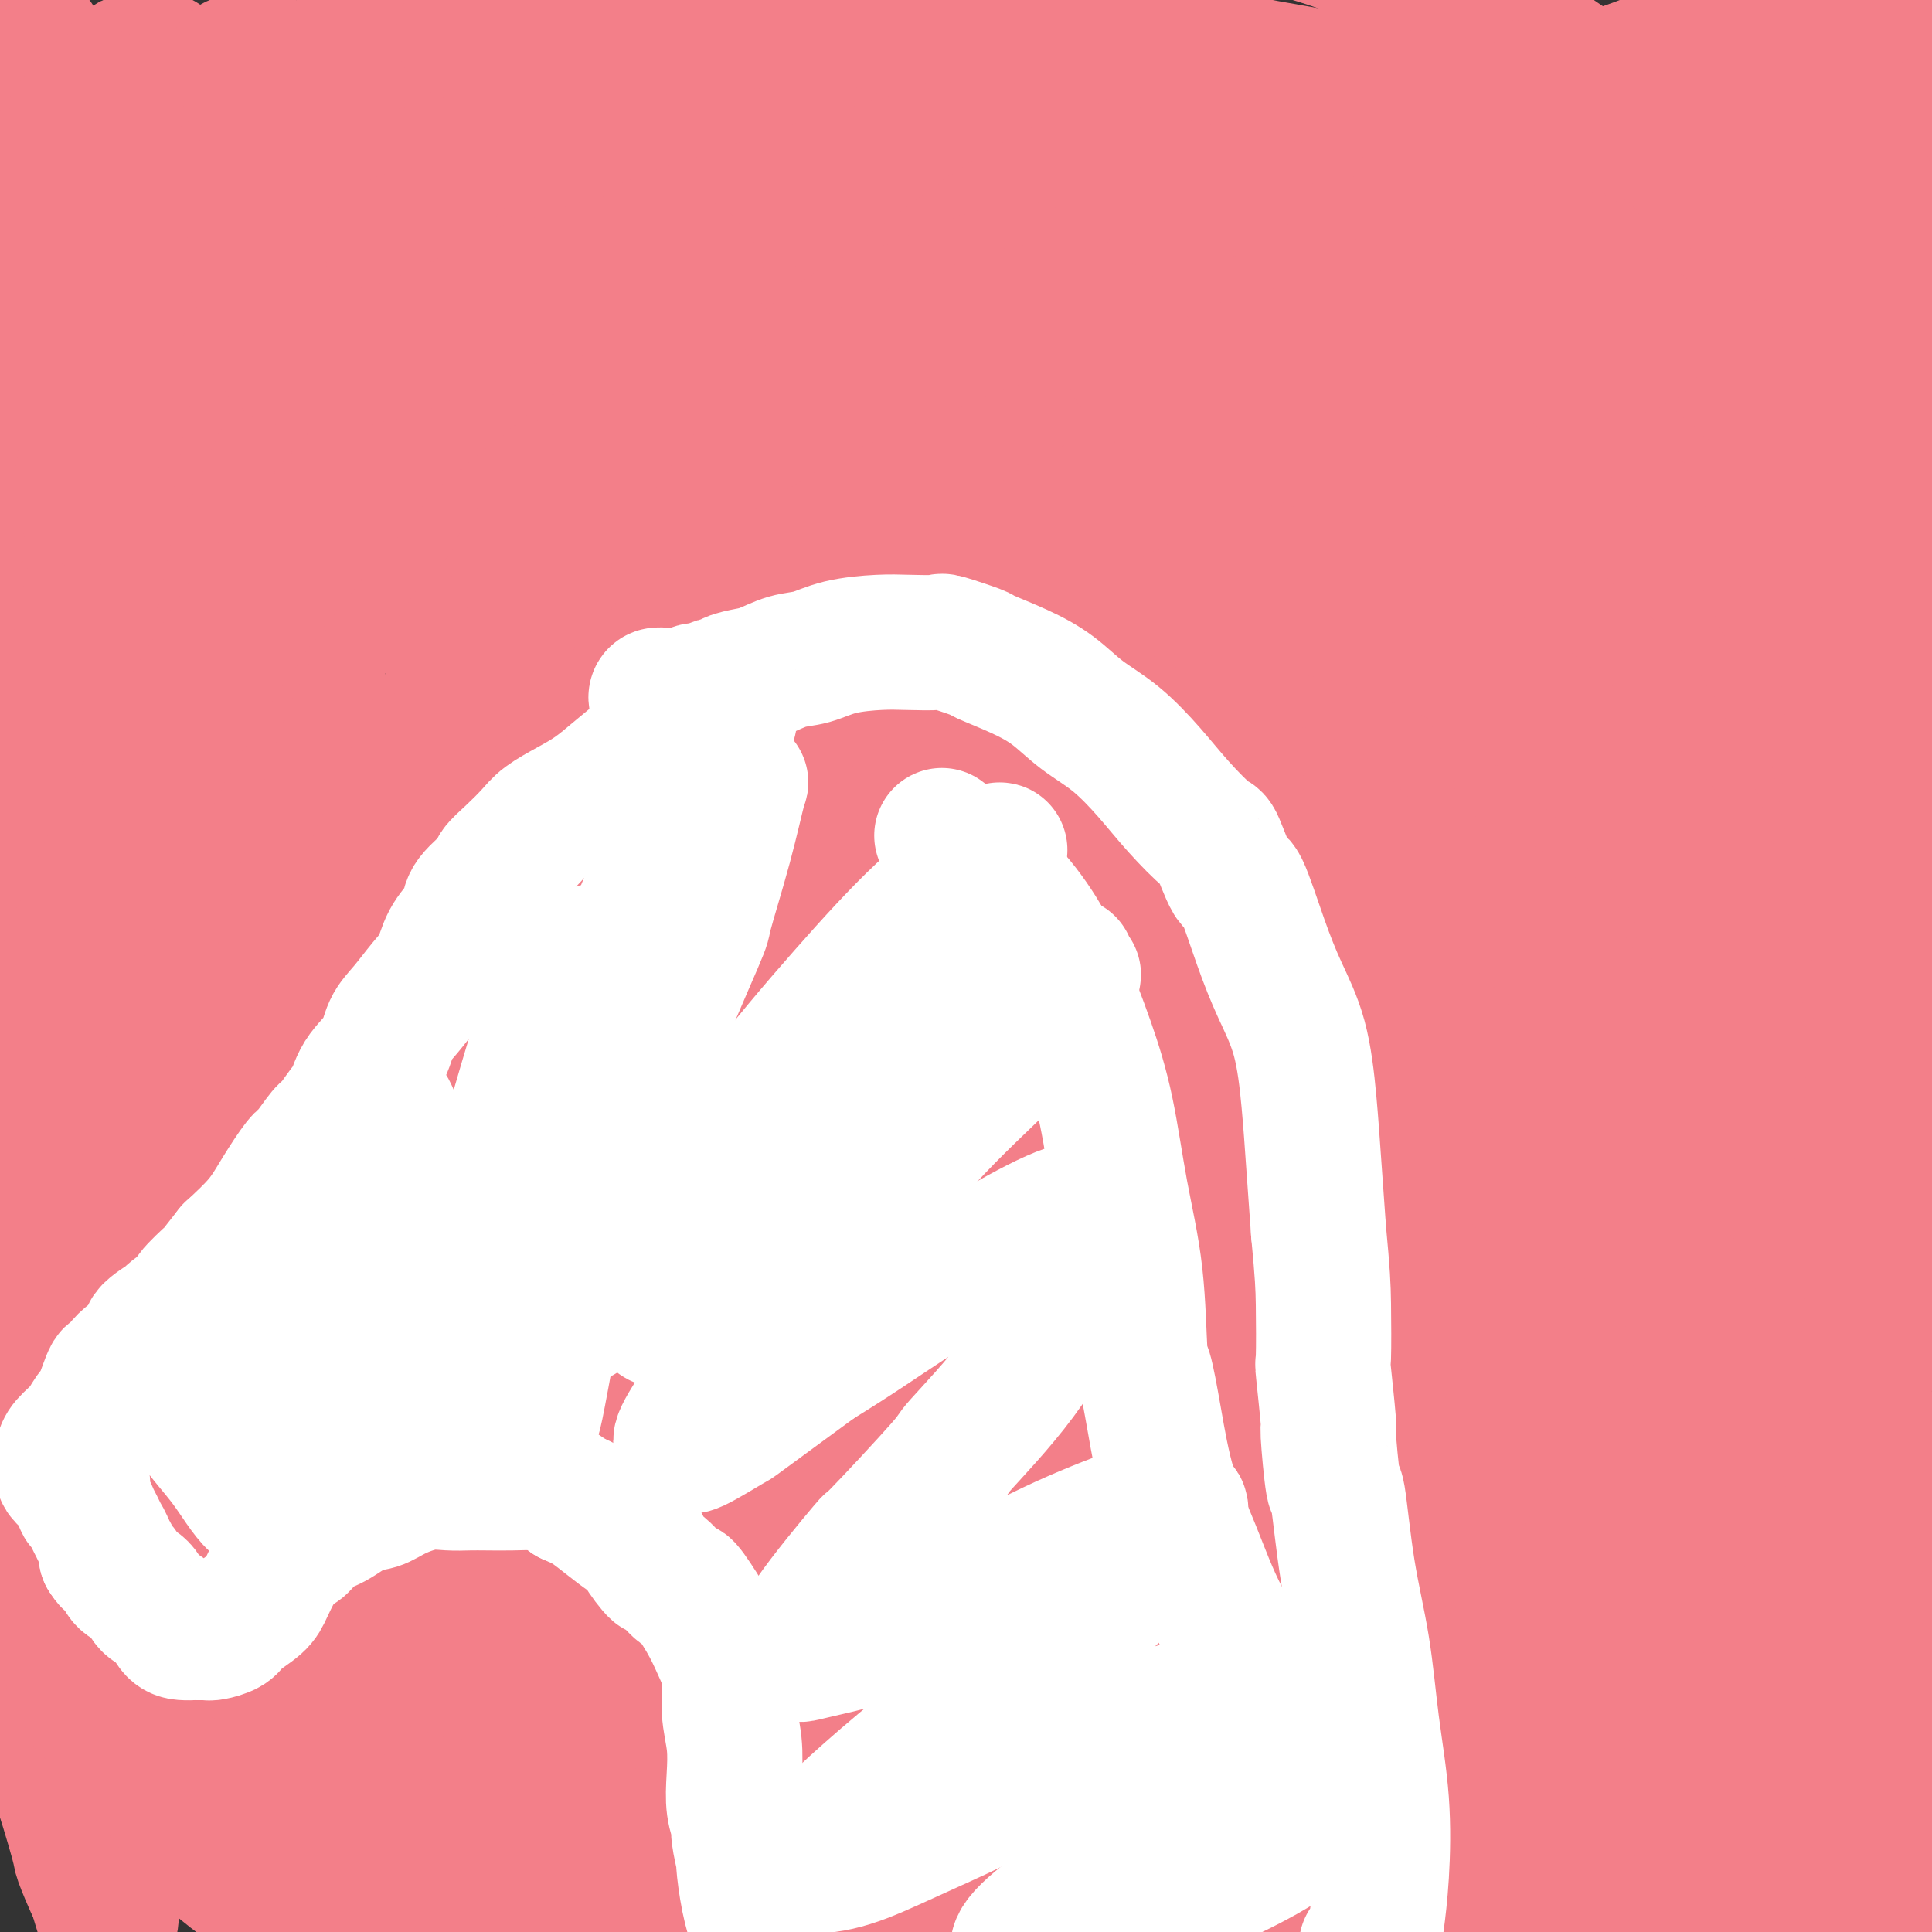<svg viewBox='0 0 400 400' version='1.1' xmlns='http://www.w3.org/2000/svg' xmlns:xlink='http://www.w3.org/1999/xlink'><rect x="0" y="0" width="400" height="400" fill="#333333" stroke="none"/><g fill='none' stroke='#000000' stroke-width='20' stroke-linecap='round' stroke-linejoin='round'><path d='M151,137c-0.002,0.327 -0.003,0.655 0,1c0.003,0.345 0.012,0.708 0,1c-0.012,0.292 -0.045,0.515 0,1c0.045,0.485 0.167,1.234 0,2c-0.167,0.766 -0.623,1.551 -1,2c-0.377,0.449 -0.676,0.564 -1,1c-0.324,0.436 -0.672,1.195 -1,2c-0.328,0.805 -0.635,1.656 -1,2c-0.365,0.344 -0.788,0.182 -1,0c-0.212,-0.182 -0.213,-0.385 -1,0c-0.787,0.385 -2.361,1.356 -3,2c-0.639,0.644 -0.342,0.960 -1,1c-0.658,0.040 -2.270,-0.196 -3,0c-0.730,0.196 -0.577,0.826 -1,1c-0.423,0.174 -1.423,-0.107 -2,0c-0.577,0.107 -0.732,0.602 -1,1c-0.268,0.398 -0.649,0.699 -1,1c-0.351,0.301 -0.672,0.601 -1,1c-0.328,0.399 -0.661,0.895 -1,1c-0.339,0.105 -0.682,-0.183 -1,0c-0.318,0.183 -0.610,0.837 -1,1c-0.390,0.163 -0.878,-0.164 -1,0c-0.122,0.164 0.122,0.818 0,1c-0.122,0.182 -0.610,-0.109 -1,0c-0.390,0.109 -0.682,0.617 -1,1c-0.318,0.383 -0.663,0.642 -1,1c-0.337,0.358 -0.668,0.817 -1,1c-0.332,0.183 -0.666,0.092 -1,0'/><path d='M123,162c-3.660,2.007 -1.309,0.524 -1,0c0.309,-0.524 -1.422,-0.087 -2,0c-0.578,0.087 -0.001,-0.174 0,0c0.001,0.174 -0.573,0.782 -1,1c-0.427,0.218 -0.707,0.044 -1,0c-0.293,-0.044 -0.600,0.040 -1,0c-0.400,-0.040 -0.895,-0.204 -1,0c-0.105,0.204 0.179,0.775 0,1c-0.179,0.225 -0.821,0.103 -1,0c-0.179,-0.103 0.106,-0.186 0,0c-0.106,0.186 -0.603,0.641 -1,1c-0.397,0.359 -0.695,0.621 -1,1c-0.305,0.379 -0.618,0.875 -1,1c-0.382,0.125 -0.835,-0.120 -1,0c-0.165,0.120 -0.044,0.606 0,1c0.044,0.394 0.012,0.697 0,1c-0.012,0.303 -0.003,0.606 0,1c0.003,0.394 0.001,0.879 0,1c-0.001,0.121 -0.000,-0.121 0,0c0.000,0.121 0.000,0.606 0,1c-0.000,0.394 -0.000,0.697 0,1c0.000,0.303 0.000,0.607 0,1c-0.000,0.393 -0.000,0.875 0,1c0.000,0.125 0.000,-0.107 0,0c-0.000,0.107 -0.000,0.554 0,1'/><path d='M111,176c-0.159,1.635 -0.056,1.223 0,1c0.056,-0.223 0.067,-0.256 0,0c-0.067,0.256 -0.210,0.800 0,1c0.210,0.200 0.774,0.057 1,0c0.226,-0.057 0.113,-0.029 0,0'/></g>
<g fill='none' stroke='#EE2B24' stroke-width='20' stroke-linecap='round' stroke-linejoin='round'><path d='M185,228c0.332,-0.370 0.664,-0.740 1,-1c0.336,-0.260 0.675,-0.409 1,-1c0.325,-0.591 0.634,-1.623 1,-2c0.366,-0.377 0.787,-0.099 1,0c0.213,0.099 0.216,0.019 0,0c-0.216,-0.019 -0.653,0.023 -1,0c-0.347,-0.023 -0.606,-0.112 -1,0c-0.394,0.112 -0.924,0.426 -1,1c-0.076,0.574 0.302,1.407 0,2c-0.302,0.593 -1.284,0.944 -2,1c-0.716,0.056 -1.167,-0.184 -2,0c-0.833,0.184 -2.049,0.792 -3,1c-0.951,0.208 -1.637,0.017 -2,0c-0.363,-0.017 -0.402,0.142 -1,0c-0.598,-0.142 -1.756,-0.583 -3,-1c-1.244,-0.417 -2.572,-0.809 -3,-1c-0.428,-0.191 0.046,-0.179 0,-1c-0.046,-0.821 -0.613,-2.473 -1,-4c-0.387,-1.527 -0.594,-2.927 0,-4c0.594,-1.073 1.988,-1.818 3,-3c1.012,-1.182 1.641,-2.800 3,-4c1.359,-1.200 3.450,-1.983 5,-3c1.550,-1.017 2.561,-2.269 4,-3c1.439,-0.731 3.306,-0.940 5,-1c1.694,-0.060 3.216,0.029 4,0c0.784,-0.029 0.829,-0.175 2,0c1.171,0.175 3.467,0.673 5,1c1.533,0.327 2.304,0.485 3,1c0.696,0.515 1.318,1.389 2,2c0.682,0.611 1.423,0.959 2,2c0.577,1.041 0.990,2.774 1,4c0.010,1.226 -0.382,1.946 -1,3c-0.618,1.054 -1.462,2.444 -2,4c-0.538,1.556 -0.769,3.278 -1,5'/><path d='M204,226c-0.944,3.328 -1.804,3.647 -2,4c-0.196,0.353 0.272,0.739 0,2c-0.272,1.261 -1.286,3.397 -2,5c-0.714,1.603 -1.130,2.675 -2,4c-0.870,1.325 -2.195,2.905 -4,4c-1.805,1.095 -4.089,1.706 -6,2c-1.911,0.294 -3.448,0.273 -5,0c-1.552,-0.273 -3.119,-0.796 -5,-1c-1.881,-0.204 -4.077,-0.089 -6,-1c-1.923,-0.911 -3.574,-2.847 -5,-4c-1.426,-1.153 -2.629,-1.522 -3,-2c-0.371,-0.478 0.089,-1.064 0,-2c-0.089,-0.936 -0.726,-2.221 -1,-3c-0.274,-0.779 -0.185,-1.050 0,-2c0.185,-0.950 0.465,-2.577 1,-5c0.535,-2.423 1.325,-5.640 2,-8c0.675,-2.360 1.236,-3.862 3,-6c1.764,-2.138 4.733,-4.912 7,-7c2.267,-2.088 3.834,-3.488 6,-5c2.166,-1.512 4.932,-3.135 8,-4c3.068,-0.865 6.438,-0.974 9,-1c2.562,-0.026 4.317,0.029 5,0c0.683,-0.029 0.294,-0.143 2,0c1.706,0.143 5.508,0.543 7,1c1.492,0.457 0.673,0.970 2,2c1.327,1.030 4.800,2.578 7,5c2.200,2.422 3.125,5.719 4,9c0.875,3.281 1.698,6.547 2,10c0.302,3.453 0.084,7.094 -1,10c-1.084,2.906 -3.034,5.077 -5,8c-1.966,2.923 -3.948,6.599 -7,9c-3.052,2.401 -7.175,3.529 -11,5c-3.825,1.471 -7.350,3.287 -9,4c-1.650,0.713 -1.423,0.324 -4,1c-2.577,0.676 -7.959,2.418 -10,3c-2.041,0.582 -0.742,0.003 -3,0c-2.258,-0.003 -8.074,0.571 -12,0c-3.926,-0.571 -5.963,-2.285 -8,-4'/><path d='M158,259c-2.697,-2.221 -5.440,-5.774 -7,-9c-1.560,-3.226 -1.935,-6.126 -2,-10c-0.065,-3.874 0.182,-8.724 2,-14c1.818,-5.276 5.208,-10.980 8,-16c2.792,-5.020 4.985,-9.357 6,-11c1.015,-1.643 0.851,-0.592 3,-3c2.149,-2.408 6.609,-8.275 11,-13c4.391,-4.725 8.712,-8.307 13,-11c4.288,-2.693 8.543,-4.496 13,-6c4.457,-1.504 9.115,-2.707 14,-3c4.885,-0.293 9.996,0.325 14,3c4.004,2.675 6.899,7.407 11,9c4.101,1.593 9.406,0.047 12,14c2.594,13.953 2.477,43.404 0,58c-2.477,14.596 -7.315,14.335 -12,17c-4.685,2.665 -9.216,8.255 -15,13c-5.784,4.745 -12.819,8.646 -20,11c-7.181,2.354 -14.508,3.163 -22,4c-7.492,0.837 -15.149,1.703 -22,1c-6.851,-0.703 -12.897,-2.974 -19,-6c-6.103,-3.026 -12.264,-6.805 -16,-11c-3.736,-4.195 -5.047,-8.804 -6,-14c-0.953,-5.196 -1.549,-10.979 -2,-13c-0.451,-2.021 -0.758,-0.278 0,-4c0.758,-3.722 2.580,-12.907 6,-21c3.420,-8.093 8.439,-15.092 14,-22c5.561,-6.908 11.664,-13.724 18,-20c6.336,-6.276 12.904,-12.012 20,-17c7.096,-4.988 14.718,-9.227 22,-12c7.282,-2.773 14.223,-4.078 21,-4c6.777,0.078 13.388,1.539 20,3'/><path d='M243,152c6.292,2.406 12.023,6.922 17,12c4.977,5.078 9.201,10.719 11,13c1.799,2.281 1.175,1.202 2,5c0.825,3.798 3.101,12.473 4,16c0.899,3.527 0.421,1.905 0,6c-0.421,4.095 -0.786,13.905 -2,22c-1.214,8.095 -3.276,14.473 -7,21c-3.724,6.527 -9.110,13.201 -15,19c-5.890,5.799 -12.284,10.723 -19,15c-6.716,4.277 -13.753,7.906 -22,11c-8.247,3.094 -17.703,5.654 -26,7c-8.297,1.346 -15.434,1.479 -22,1c-6.566,-0.479 -12.563,-1.569 -15,-2c-2.437,-0.431 -1.316,-0.203 -4,-2c-2.684,-1.797 -9.173,-5.621 -12,-7c-2.827,-1.379 -1.992,-0.315 -3,-3c-1.008,-2.685 -3.860,-9.121 -6,-16c-2.140,-6.879 -3.568,-14.201 -3,-22c0.568,-7.799 3.132,-16.074 6,-24c2.868,-7.926 6.040,-15.503 10,-23c3.960,-7.497 8.710,-14.912 14,-21c5.290,-6.088 11.121,-10.847 17,-15c5.879,-4.153 11.806,-7.698 18,-10c6.194,-2.302 12.655,-3.359 15,-4c2.345,-0.641 0.573,-0.866 4,-1c3.427,-0.134 12.051,-0.178 15,0c2.949,0.178 0.223,0.578 3,2c2.777,1.422 11.058,3.868 17,7c5.942,3.132 9.544,6.952 13,12c3.456,5.048 6.765,11.326 9,18c2.235,6.674 3.396,13.744 4,21c0.604,7.256 0.650,14.700 -1,22c-1.650,7.300 -4.996,14.458 -8,21c-3.004,6.542 -5.667,12.467 -9,17c-3.333,4.533 -7.338,7.673 -9,9c-1.662,1.327 -0.982,0.840 -3,2c-2.018,1.160 -6.736,3.966 -9,5c-2.264,1.034 -2.076,0.295 -2,0c0.076,-0.295 0.038,-0.148 0,0'/></g>
<g fill='none' stroke='#EE2B24' stroke-width='28' stroke-linecap='round' stroke-linejoin='round'><path d='M180,216c-0.098,-0.464 -0.195,-0.928 0,-2c0.195,-1.072 0.684,-2.751 2,-2c1.316,0.751 3.459,3.933 6,7c2.541,3.067 5.478,6.021 7,7c1.522,0.979 1.627,-0.016 3,2c1.373,2.016 4.014,7.042 5,9c0.986,1.958 0.318,0.849 1,3c0.682,2.151 2.714,7.563 3,12c0.286,4.437 -1.174,7.899 -3,11c-1.826,3.101 -4.019,5.843 -7,9c-2.981,3.157 -6.750,6.731 -11,9c-4.250,2.269 -8.981,3.235 -14,4c-5.019,0.765 -10.324,1.331 -15,1c-4.676,-0.331 -8.721,-1.559 -10,-2c-1.279,-0.441 0.209,-0.095 -2,-2c-2.209,-1.905 -8.114,-6.062 -11,-10c-2.886,-3.938 -2.751,-7.658 -3,-9c-0.249,-1.342 -0.882,-0.304 -1,-3c-0.118,-2.696 0.278,-9.124 2,-15c1.722,-5.876 4.769,-11.200 8,-17c3.231,-5.800 6.646,-12.076 11,-18c4.354,-5.924 9.648,-11.498 15,-16c5.352,-4.502 10.764,-7.934 16,-11c5.236,-3.066 10.297,-5.765 15,-7c4.703,-1.235 9.048,-1.006 11,-1c1.952,0.006 1.510,-0.212 4,0c2.490,0.212 7.911,0.855 10,1c2.089,0.145 0.847,-0.206 3,1c2.153,1.206 7.701,3.970 10,5c2.299,1.030 1.349,0.327 3,2c1.651,1.673 5.904,5.723 9,10c3.096,4.277 5.034,8.780 6,14c0.966,5.220 0.960,11.155 0,16c-0.960,4.845 -2.873,8.599 -5,13c-2.127,4.401 -4.467,9.448 -8,14c-3.533,4.552 -8.259,8.610 -13,12c-4.741,3.390 -9.497,6.111 -14,8c-4.503,1.889 -8.751,2.944 -13,4'/><path d='M200,275c-4.245,1.958 -1.359,0.852 -4,1c-2.641,0.148 -10.811,1.550 -17,2c-6.189,0.450 -10.398,-0.050 -15,-1c-4.602,-0.950 -9.598,-2.349 -13,-4c-3.402,-1.651 -5.211,-3.555 -7,-6c-1.789,-2.445 -3.559,-5.433 -5,-9c-1.441,-3.567 -2.554,-7.714 -2,-12c0.554,-4.286 2.776,-8.711 5,-13c2.224,-4.289 4.450,-8.440 7,-12c2.550,-3.560 5.423,-6.527 7,-8c1.577,-1.473 1.859,-1.452 4,-3c2.141,-1.548 6.140,-4.665 8,-6c1.860,-1.335 1.582,-0.889 4,-2c2.418,-1.111 7.532,-3.778 12,-5c4.468,-1.222 8.290,-0.998 12,-1c3.710,-0.002 7.306,-0.231 11,1c3.694,1.231 7.484,3.923 9,5c1.516,1.077 0.758,0.538 0,0'/></g>
<g fill='none' stroke='#F37F89' stroke-width='28' stroke-linecap='round' stroke-linejoin='round'><path d='M186,220c-0.222,-0.707 -0.444,-1.415 -1,-2c-0.556,-0.585 -1.447,-1.049 -1,-1c0.447,0.049 2.233,0.609 3,1c0.767,0.391 0.514,0.613 2,1c1.486,0.387 4.710,0.939 6,1c1.290,0.061 0.646,-0.369 2,0c1.354,0.369 4.705,1.539 6,2c1.295,0.461 0.534,0.214 2,1c1.466,0.786 5.159,2.604 8,4c2.841,1.396 4.831,2.370 6,4c1.169,1.630 1.518,3.915 1,6c-0.518,2.085 -1.903,3.970 -3,6c-1.097,2.030 -1.906,4.203 -4,6c-2.094,1.797 -5.472,3.216 -8,4c-2.528,0.784 -4.205,0.934 -5,1c-0.795,0.066 -0.707,0.050 -2,0c-1.293,-0.050 -3.966,-0.133 -5,0c-1.034,0.133 -0.427,0.481 -2,0c-1.573,-0.481 -5.324,-1.792 -8,-3c-2.676,-1.208 -4.277,-2.313 -6,-4c-1.723,-1.687 -3.570,-3.957 -5,-6c-1.430,-2.043 -2.445,-3.858 -3,-6c-0.555,-2.142 -0.652,-4.612 0,-7c0.652,-2.388 2.051,-4.694 4,-7c1.949,-2.306 4.448,-4.613 7,-7c2.552,-2.387 5.158,-4.854 6,-6c0.842,-1.146 -0.080,-0.970 2,-2c2.080,-1.030 7.164,-3.265 11,-5c3.836,-1.735 6.425,-2.971 10,-4c3.575,-1.029 8.135,-1.852 12,-2c3.865,-0.148 7.035,0.377 10,1c2.965,0.623 5.726,1.342 8,3c2.274,1.658 4.059,4.254 5,7c0.941,2.746 1.036,5.643 1,9c-0.036,3.357 -0.202,7.173 -2,11c-1.798,3.827 -5.228,7.665 -8,11c-2.772,3.335 -4.886,6.168 -7,9'/><path d='M228,246c-2.248,3.479 -0.370,2.175 -2,3c-1.630,0.825 -6.770,3.777 -9,5c-2.230,1.223 -1.552,0.717 -4,2c-2.448,1.283 -8.024,4.354 -13,6c-4.976,1.646 -9.351,1.867 -13,2c-3.649,0.133 -6.570,0.177 -10,-1c-3.430,-1.177 -7.368,-3.577 -10,-6c-2.632,-2.423 -3.959,-4.870 -5,-8c-1.041,-3.130 -1.796,-6.942 -2,-11c-0.204,-4.058 0.141,-8.363 0,-10c-0.141,-1.637 -0.770,-0.606 0,-3c0.770,-2.394 2.938,-8.213 5,-13c2.062,-4.787 4.019,-8.542 5,-10c0.981,-1.458 0.988,-0.620 3,-3c2.012,-2.380 6.030,-7.979 10,-12c3.970,-4.021 7.892,-6.464 12,-9c4.108,-2.536 8.401,-5.165 13,-7c4.599,-1.835 9.503,-2.876 14,-3c4.497,-0.124 8.586,0.669 13,2c4.414,1.331 9.153,3.199 13,6c3.847,2.801 6.801,6.536 8,8c1.199,1.464 0.644,0.656 2,3c1.356,2.344 4.625,7.840 6,10c1.375,2.160 0.857,0.984 2,4c1.143,3.016 3.948,10.222 5,17c1.052,6.778 0.352,13.126 -1,19c-1.352,5.874 -3.355,11.275 -6,17c-2.645,5.725 -5.932,11.776 -10,17c-4.068,5.224 -8.917,9.621 -14,14c-5.083,4.379 -10.400,8.739 -16,12c-5.600,3.261 -11.482,5.423 -17,7c-5.518,1.577 -10.672,2.568 -13,3c-2.328,0.432 -1.832,0.306 -5,0c-3.168,-0.306 -10.002,-0.792 -13,-1c-2.998,-0.208 -2.160,-0.139 -5,-1c-2.840,-0.861 -9.358,-2.650 -12,-3c-2.642,-0.350 -1.409,0.741 -4,-1c-2.591,-1.741 -9.005,-6.315 -14,-10c-4.995,-3.685 -8.570,-6.481 -11,-11c-2.430,-4.519 -3.715,-10.759 -5,-17'/><path d='M125,263c-1.123,-5.605 -1.429,-11.116 -1,-17c0.429,-5.884 1.594,-12.141 3,-19c1.406,-6.859 3.054,-14.319 6,-21c2.946,-6.681 7.189,-12.583 11,-18c3.811,-5.417 7.189,-10.351 11,-15c3.811,-4.649 8.054,-9.015 13,-13c4.946,-3.985 10.593,-7.589 16,-10c5.407,-2.411 10.573,-3.629 16,-5c5.427,-1.371 11.116,-2.896 17,-4c5.884,-1.104 11.962,-1.786 18,-1c6.038,0.786 12.037,3.040 18,5c5.963,1.960 11.889,3.626 17,7c5.111,3.374 9.405,8.456 11,10c1.595,1.544 0.490,-0.450 3,2c2.510,2.450 8.633,9.344 13,16c4.367,6.656 6.977,13.075 9,20c2.023,6.925 3.460,14.358 4,22c0.540,7.642 0.183,15.494 -1,23c-1.183,7.506 -3.191,14.668 -6,22c-2.809,7.332 -6.420,14.835 -11,22c-4.580,7.165 -10.131,13.991 -16,20c-5.869,6.009 -12.058,11.199 -19,16c-6.942,4.801 -14.637,9.211 -22,12c-7.363,2.789 -14.396,3.955 -22,5c-7.604,1.045 -15.781,1.969 -24,2c-8.219,0.031 -16.480,-0.830 -24,-2c-7.520,-1.170 -14.298,-2.648 -21,-5c-6.702,-2.352 -13.329,-5.578 -19,-9c-5.671,-3.422 -10.386,-7.041 -15,-12c-4.614,-4.959 -9.127,-11.258 -12,-18c-2.873,-6.742 -4.107,-13.926 -5,-20c-0.893,-6.074 -1.447,-11.037 -2,-16'/><path d='M91,262c-1.222,-5.695 -0.776,-1.932 0,-5c0.776,-3.068 1.883,-12.966 2,-17c0.117,-4.034 -0.757,-2.205 0,-6c0.757,-3.795 3.144,-13.214 4,-17c0.856,-3.786 0.181,-1.937 2,-6c1.819,-4.063 6.130,-14.036 10,-22c3.870,-7.964 7.297,-13.919 11,-20c3.703,-6.081 7.680,-12.287 12,-18c4.320,-5.713 8.983,-10.932 14,-15c5.017,-4.068 10.388,-6.984 16,-10c5.612,-3.016 11.465,-6.134 17,-8c5.535,-1.866 10.752,-2.482 13,-3c2.248,-0.518 1.526,-0.938 5,-1c3.474,-0.062 11.145,0.236 18,1c6.855,0.764 12.896,1.995 19,4c6.104,2.005 12.272,4.783 18,8c5.728,3.217 11.017,6.874 16,11c4.983,4.126 9.659,8.722 14,14c4.341,5.278 8.345,11.240 12,18c3.655,6.760 6.960,14.318 9,22c2.040,7.682 2.814,15.486 3,23c0.186,7.514 -0.215,14.737 0,18c0.215,3.263 1.045,2.566 0,7c-1.045,4.434 -3.967,13.998 -7,23c-3.033,9.002 -6.178,17.440 -11,26c-4.822,8.560 -11.321,17.240 -18,25c-6.679,7.760 -13.537,14.598 -21,21c-7.463,6.402 -15.532,12.366 -24,18c-8.468,5.634 -17.334,10.937 -26,15c-8.666,4.063 -17.131,6.887 -26,9c-8.869,2.113 -18.141,3.514 -27,4c-8.859,0.486 -17.306,0.057 -21,0c-3.694,-0.057 -2.633,0.258 -7,-1c-4.367,-1.258 -14.160,-4.090 -18,-5c-3.840,-0.910 -1.728,0.101 -5,-2c-3.272,-2.101 -11.929,-7.316 -15,-9c-3.071,-1.684 -0.558,0.162 -3,-3c-2.442,-3.162 -9.841,-11.332 -14,-19c-4.159,-7.668 -5.080,-14.834 -6,-22'/><path d='M57,320c-0.986,-7.889 -0.451,-16.610 0,-26c0.451,-9.390 0.818,-19.448 3,-29c2.182,-9.552 6.179,-18.598 10,-28c3.821,-9.402 7.468,-19.161 12,-28c4.532,-8.839 9.951,-16.757 12,-20c2.049,-3.243 0.729,-1.812 4,-6c3.271,-4.188 11.134,-13.994 18,-21c6.866,-7.006 12.737,-11.211 15,-13c2.263,-1.789 0.920,-1.160 5,-4c4.080,-2.840 13.583,-9.147 22,-13c8.417,-3.853 15.750,-5.250 23,-7c7.250,-1.750 14.419,-3.851 22,-5c7.581,-1.149 15.574,-1.346 23,-1c7.426,0.346 14.285,1.234 21,3c6.715,1.766 13.285,4.409 19,8c5.715,3.591 10.574,8.129 13,10c2.426,1.871 2.420,1.074 5,4c2.580,2.926 7.746,9.575 12,16c4.254,6.425 7.596,12.625 10,20c2.404,7.375 3.868,15.925 5,24c1.132,8.075 1.930,15.674 2,24c0.070,8.326 -0.589,17.378 -2,26c-1.411,8.622 -3.573,16.814 -7,25c-3.427,8.186 -8.117,16.368 -13,24c-4.883,7.632 -9.958,14.716 -16,21c-6.042,6.284 -13.052,11.769 -16,14c-2.948,2.231 -1.833,1.210 -6,4c-4.167,2.790 -13.614,9.392 -17,12c-3.386,2.608 -0.711,1.223 -5,3c-4.289,1.777 -15.543,6.718 -20,9c-4.457,2.282 -2.118,1.906 -7,3c-4.882,1.094 -16.986,3.656 -27,5c-10.014,1.344 -17.937,1.468 -26,1c-8.063,-0.468 -16.264,-1.527 -24,-4c-7.736,-2.473 -15.006,-6.358 -22,-11c-6.994,-4.642 -13.713,-10.041 -19,-16c-5.287,-5.959 -9.144,-12.480 -13,-19'/><path d='M73,325c-4.008,-6.488 -7.527,-13.209 -9,-16c-1.473,-2.791 -0.902,-1.652 -2,-6c-1.098,-4.348 -3.867,-14.184 -5,-18c-1.133,-3.816 -0.629,-1.611 -1,-6c-0.371,-4.389 -1.617,-15.370 -2,-25c-0.383,-9.630 0.096,-17.908 1,-26c0.904,-8.092 2.235,-15.999 5,-24c2.765,-8.001 6.966,-16.096 11,-24c4.034,-7.904 7.901,-15.617 13,-23c5.099,-7.383 11.431,-14.437 18,-21c6.569,-6.563 13.374,-12.634 20,-18c6.626,-5.366 13.071,-10.027 16,-12c2.929,-1.973 2.342,-1.259 7,-3c4.658,-1.741 14.561,-5.936 18,-8c3.439,-2.064 0.414,-1.997 5,-3c4.586,-1.003 16.782,-3.078 27,-5c10.218,-1.922 18.457,-3.692 27,-4c8.543,-0.308 17.390,0.846 25,2c7.610,1.154 13.982,2.307 17,3c3.018,0.693 2.680,0.927 7,3c4.320,2.073 13.297,5.984 20,10c6.703,4.016 11.131,8.138 16,13c4.869,4.862 10.180,10.465 14,17c3.820,6.535 6.151,14.001 7,17c0.849,2.999 0.217,1.531 1,6c0.783,4.469 2.981,14.876 4,19c1.019,4.124 0.857,1.965 1,7c0.143,5.035 0.589,17.264 0,28c-0.589,10.736 -2.212,19.978 -4,29c-1.788,9.022 -3.740,17.824 -7,26c-3.260,8.176 -7.828,15.727 -13,24c-5.172,8.273 -10.950,17.267 -17,25c-6.050,7.733 -12.374,14.206 -20,20c-7.626,5.794 -16.554,10.910 -25,15c-8.446,4.090 -16.411,7.155 -20,9c-3.589,1.845 -2.801,2.469 -8,4c-5.199,1.531 -16.383,3.967 -21,5c-4.617,1.033 -2.666,0.663 -8,2c-5.334,1.337 -17.953,4.382 -29,6c-11.047,1.618 -20.524,1.809 -30,2'/><path d='M132,375c-9.481,0.375 -18.184,0.313 -26,0c-7.816,-0.313 -14.745,-0.878 -22,-3c-7.255,-2.122 -14.835,-5.800 -21,-10c-6.165,-4.200 -10.913,-8.923 -15,-15c-4.087,-6.077 -7.513,-13.510 -10,-21c-2.487,-7.490 -4.036,-15.037 -5,-18c-0.964,-2.963 -1.344,-1.341 -2,-6c-0.656,-4.659 -1.588,-15.597 -2,-20c-0.412,-4.403 -0.304,-2.269 0,-7c0.304,-4.731 0.803,-16.326 1,-21c0.197,-4.674 0.092,-2.427 1,-8c0.908,-5.573 2.829,-18.967 5,-30c2.171,-11.033 4.594,-19.707 8,-29c3.406,-9.293 7.797,-19.207 12,-29c4.203,-9.793 8.217,-19.466 13,-28c4.783,-8.534 10.335,-15.931 16,-23c5.665,-7.069 11.443,-13.811 18,-20c6.557,-6.189 13.892,-11.825 21,-16c7.108,-4.175 13.989,-6.891 21,-10c7.011,-3.109 14.150,-6.613 22,-9c7.850,-2.387 16.409,-3.657 25,-5c8.591,-1.343 17.213,-2.760 25,-3c7.787,-0.240 14.740,0.697 23,2c8.260,1.303 17.826,2.972 26,5c8.174,2.028 14.956,4.413 22,8c7.044,3.587 14.349,8.374 21,13c6.651,4.626 12.648,9.089 15,11c2.352,1.911 1.059,1.269 4,5c2.941,3.731 10.115,11.833 13,15c2.885,3.167 1.481,1.398 4,6c2.519,4.602 8.962,15.574 13,26c4.038,10.426 5.670,20.305 7,30c1.330,9.695 2.356,19.207 3,29c0.644,9.793 0.904,19.867 0,30c-0.904,10.133 -2.973,20.324 -6,30c-3.027,9.676 -7.014,18.838 -11,28'/><path d='M351,282c-4.668,8.949 -10.838,17.322 -17,25c-6.162,7.678 -12.316,14.662 -15,18c-2.684,3.338 -1.898,3.028 -7,7c-5.102,3.972 -16.090,12.224 -26,19c-9.910,6.776 -18.741,12.077 -29,17c-10.259,4.923 -21.946,9.470 -33,13c-11.054,3.530 -21.474,6.045 -32,8c-10.526,1.955 -21.159,3.352 -32,4c-10.841,0.648 -21.890,0.547 -32,0c-10.110,-0.547 -19.280,-1.542 -28,-4c-8.720,-2.458 -16.989,-6.381 -24,-11c-7.011,-4.619 -12.765,-9.934 -15,-12c-2.235,-2.066 -0.950,-0.883 -4,-5c-3.050,-4.117 -10.436,-13.536 -15,-22c-4.564,-8.464 -6.305,-15.975 -7,-19c-0.695,-3.025 -0.345,-1.566 -2,-8c-1.655,-6.434 -5.314,-20.761 -7,-33c-1.686,-12.239 -1.397,-22.390 -1,-34c0.397,-11.610 0.902,-24.680 3,-37c2.098,-12.320 5.789,-23.890 9,-35c3.211,-11.110 5.941,-21.759 10,-32c4.059,-10.241 9.447,-20.075 15,-30c5.553,-9.925 11.270,-19.942 17,-28c5.730,-8.058 11.472,-14.156 14,-17c2.528,-2.844 1.841,-2.432 5,-5c3.159,-2.568 10.162,-8.116 12,-10c1.838,-1.884 -1.490,-0.106 4,-4c5.490,-3.894 19.799,-13.461 30,-19c10.201,-5.539 16.294,-7.050 24,-9c7.706,-1.950 17.025,-4.338 26,-6c8.975,-1.662 17.606,-2.599 26,-3c8.394,-0.401 16.550,-0.267 25,1c8.450,1.267 17.192,3.668 26,6c8.808,2.332 17.680,4.594 25,8c7.320,3.406 13.086,7.955 16,10c2.914,2.045 2.975,1.584 6,4c3.025,2.416 9.012,7.708 15,13'/><path d='M333,52c5.936,4.174 2.275,1.108 5,5c2.725,3.892 11.836,14.741 18,24c6.164,9.259 9.381,16.929 13,25c3.619,8.071 7.641,16.543 10,26c2.359,9.457 3.056,19.899 4,30c0.944,10.101 2.134,19.862 2,31c-0.134,11.138 -1.591,23.652 -4,34c-2.409,10.348 -5.771,18.530 -7,22c-1.229,3.470 -0.324,2.228 -3,7c-2.676,4.772 -8.933,15.557 -11,20c-2.067,4.443 0.056,2.542 -3,7c-3.056,4.458 -11.291,15.273 -19,24c-7.709,8.727 -14.891,15.365 -23,21c-8.109,5.635 -17.146,10.268 -27,15c-9.854,4.732 -20.526,9.562 -31,13c-10.474,3.438 -20.752,5.484 -31,8c-10.248,2.516 -20.468,5.504 -31,8c-10.532,2.496 -21.378,4.501 -31,6c-9.622,1.499 -18.020,2.493 -22,3c-3.980,0.507 -3.541,0.529 -9,1c-5.459,0.471 -16.816,1.392 -21,2c-4.184,0.608 -1.194,0.903 -6,1c-4.806,0.097 -17.407,-0.005 -22,0c-4.593,0.005 -1.178,0.118 -5,-1c-3.822,-1.118 -14.883,-3.466 -23,-6c-8.117,-2.534 -13.292,-5.256 -19,-10c-5.708,-4.744 -11.950,-11.512 -17,-19c-5.050,-7.488 -8.907,-15.696 -12,-24c-3.093,-8.304 -5.424,-16.702 -7,-26c-1.576,-9.298 -2.399,-19.494 -3,-29c-0.601,-9.506 -0.979,-18.321 -1,-22c-0.021,-3.679 0.314,-2.223 1,-8c0.686,-5.777 1.723,-18.788 2,-24c0.277,-5.212 -0.208,-2.626 1,-8c1.208,-5.374 4.107,-18.709 5,-24c0.893,-5.291 -0.222,-2.539 2,-8c2.222,-5.461 7.781,-19.134 13,-31c5.219,-11.866 10.097,-21.926 16,-32c5.903,-10.074 12.829,-20.164 20,-30c7.171,-9.836 14.585,-19.418 22,-29'/><path d='M79,54c10.632,-13.705 16.211,-18.469 24,-25c7.789,-6.531 17.789,-14.829 27,-21c9.211,-6.171 17.633,-10.214 21,-12c3.367,-1.786 1.678,-1.315 7,-3c5.322,-1.685 17.654,-5.527 28,-8c10.346,-2.473 18.704,-3.575 22,-4c3.296,-0.425 1.528,-0.171 7,0c5.472,0.171 18.182,0.259 29,1c10.818,0.741 19.742,2.136 29,5c9.258,2.864 18.849,7.198 28,12c9.151,4.802 17.860,10.072 26,16c8.140,5.928 15.710,12.515 23,20c7.290,7.485 14.301,15.869 20,24c5.699,8.131 10.087,16.009 12,19c1.913,2.991 1.352,1.093 4,6c2.648,4.907 8.506,16.617 12,27c3.494,10.383 4.623,19.438 5,23c0.377,3.562 0.001,1.631 1,8c0.999,6.369 3.372,21.037 4,34c0.628,12.963 -0.490,24.222 -2,36c-1.510,11.778 -3.412,24.075 -7,36c-3.588,11.925 -8.861,23.477 -14,35c-5.139,11.523 -10.142,23.017 -17,33c-6.858,9.983 -15.569,18.453 -24,26c-8.431,7.547 -16.581,14.169 -20,17c-3.419,2.831 -2.106,1.870 -8,5c-5.894,3.130 -18.994,10.350 -24,13c-5.006,2.650 -1.919,0.731 -8,3c-6.081,2.269 -21.330,8.725 -27,11c-5.670,2.275 -1.759,0.369 -8,2c-6.241,1.631 -22.632,6.801 -36,10c-13.368,3.199 -23.713,4.428 -35,6c-11.287,1.572 -23.517,3.488 -35,4c-11.483,0.512 -22.218,-0.379 -33,-2c-10.782,-1.621 -21.610,-3.973 -31,-7c-9.390,-3.027 -17.342,-6.729 -24,-11c-6.658,-4.271 -12.023,-9.111 -14,-11c-1.977,-1.889 -0.565,-0.825 -3,-4c-2.435,-3.175 -8.718,-10.587 -15,-18'/><path d='M23,360c-7.070,-9.907 -8.744,-18.175 -10,-21c-1.256,-2.825 -2.094,-0.209 -4,-6c-1.906,-5.791 -4.879,-19.990 -7,-32c-2.121,-12.010 -3.390,-21.829 -4,-33c-0.610,-11.171 -0.562,-23.692 0,-35c0.562,-11.308 1.637,-21.402 3,-32c1.363,-10.598 3.015,-21.699 5,-32c1.985,-10.301 4.304,-19.801 7,-30c2.696,-10.199 5.770,-21.098 9,-30c3.230,-8.902 6.615,-15.807 8,-19c1.385,-3.193 0.769,-2.674 3,-7c2.231,-4.326 7.307,-13.498 9,-17c1.693,-3.502 0.001,-1.336 2,-5c1.999,-3.664 7.688,-13.160 13,-20c5.312,-6.840 10.248,-11.024 15,-16c4.752,-4.976 9.320,-10.745 14,-15c4.680,-4.255 9.470,-6.996 14,-10c4.530,-3.004 8.798,-6.271 12,-8c3.202,-1.729 5.336,-1.920 7,-2c1.664,-0.080 2.857,-0.047 3,1c0.143,1.047 -0.763,3.110 -1,4c-0.237,0.890 0.197,0.609 -1,3c-1.197,2.391 -4.024,7.454 -5,9c-0.976,1.546 -0.101,-0.425 -2,2c-1.899,2.425 -6.572,9.246 -11,15c-4.428,5.754 -8.609,10.441 -14,16c-5.391,5.559 -11.991,11.989 -18,17c-6.009,5.011 -11.428,8.602 -16,11c-4.572,2.398 -8.298,3.602 -11,4c-2.702,0.398 -4.382,-0.010 -6,-2c-1.618,-1.990 -3.176,-5.563 -4,-9c-0.824,-3.437 -0.915,-6.739 -1,-8c-0.085,-1.261 -0.164,-0.482 0,-3c0.164,-2.518 0.572,-8.332 1,-12c0.428,-3.668 0.878,-5.189 1,-6c0.122,-0.811 -0.082,-0.911 0,-1c0.082,-0.089 0.452,-0.168 0,1c-0.452,1.168 -1.726,3.584 -3,6'/><path d='M31,38c-1.067,2.244 -2.235,4.852 -3,8c-0.765,3.148 -1.129,6.834 -2,10c-0.871,3.166 -2.251,5.813 -3,7c-0.749,1.187 -0.868,0.916 -1,1c-0.132,0.084 -0.279,0.525 -1,0c-0.721,-0.525 -2.018,-2.014 -3,-5c-0.982,-2.986 -1.649,-7.469 -2,-9c-0.351,-1.531 -0.384,-0.112 -1,-3c-0.616,-2.888 -1.813,-10.084 -3,-16c-1.187,-5.916 -2.364,-10.551 -3,-14c-0.636,-3.449 -0.733,-5.711 -1,-7c-0.267,-1.289 -0.706,-1.605 -1,-2c-0.294,-0.395 -0.445,-0.869 -1,0c-0.555,0.869 -1.515,3.080 -2,5c-0.485,1.920 -0.495,3.550 -1,6c-0.505,2.450 -1.505,5.721 -2,7c-0.495,1.279 -0.484,0.567 -1,3c-0.516,2.433 -1.557,8.012 -2,10c-0.443,1.988 -0.287,0.383 -1,4c-0.713,3.617 -2.294,12.454 -3,16c-0.706,3.546 -0.536,1.801 -1,6c-0.464,4.199 -1.563,14.344 -2,24c-0.437,9.656 -0.214,18.825 0,28c0.214,9.175 0.417,18.357 1,27c0.583,8.643 1.546,16.748 3,25c1.454,8.252 3.401,16.650 5,25c1.599,8.350 2.851,16.651 4,26c1.149,9.349 2.194,19.747 4,30c1.806,10.253 4.372,20.363 5,24c0.628,3.637 -0.683,0.803 0,7c0.683,6.197 3.361,21.425 5,34c1.639,12.575 2.241,22.498 3,32c0.759,9.502 1.676,18.582 2,26c0.324,7.418 0.056,13.174 0,17c-0.056,3.826 0.100,5.722 0,7c-0.100,1.278 -0.457,1.936 -1,1c-0.543,-0.936 -1.271,-3.468 -2,-6'/><path d='M20,392c-1.145,-2.327 -2.508,-5.646 -3,-7c-0.492,-1.354 -0.115,-0.744 -1,-4c-0.885,-3.256 -3.034,-10.376 -4,-13c-0.966,-2.624 -0.751,-0.750 -2,-5c-1.249,-4.250 -3.963,-14.625 -6,-25c-2.037,-10.375 -3.398,-20.751 -4,-32c-0.602,-11.249 -0.445,-23.373 0,-35c0.445,-11.627 1.179,-22.758 2,-34c0.821,-11.242 1.729,-22.595 3,-34c1.271,-11.405 2.905,-22.861 5,-35c2.095,-12.139 4.652,-24.961 7,-36c2.348,-11.039 4.489,-20.296 5,-24c0.511,-3.704 -0.606,-1.854 0,-7c0.606,-5.146 2.937,-17.287 4,-22c1.063,-4.713 0.860,-1.998 2,-5c1.140,-3.002 3.623,-11.719 5,-18c1.377,-6.281 1.650,-10.124 2,-14c0.350,-3.876 0.779,-7.786 1,-11c0.221,-3.214 0.234,-5.732 0,-8c-0.234,-2.268 -0.715,-4.286 -1,-6c-0.285,-1.714 -0.374,-3.122 -1,-4c-0.626,-0.878 -1.791,-1.224 -3,-1c-1.209,0.224 -2.464,1.017 -3,1c-0.536,-0.017 -0.353,-0.844 -1,0c-0.647,0.844 -2.124,3.360 -3,4c-0.876,0.640 -1.151,-0.597 -2,0c-0.849,0.597 -2.271,3.029 -3,4c-0.729,0.971 -0.763,0.482 -2,2c-1.237,1.518 -3.676,5.042 -6,9c-2.324,3.958 -4.532,8.348 -6,13c-1.468,4.652 -2.197,9.564 -3,15c-0.803,5.436 -1.680,11.397 -2,17c-0.320,5.603 -0.083,10.850 0,15c0.083,4.150 0.012,7.205 0,9c-0.012,1.795 0.034,2.331 0,2c-0.034,-0.331 -0.147,-1.528 0,-2c0.147,-0.472 0.555,-0.219 1,-2c0.445,-1.781 0.928,-5.595 1,-7c0.072,-1.405 -0.265,-0.401 0,-3c0.265,-2.599 1.133,-8.799 2,-15'/><path d='M4,74c1.081,-7.467 1.782,-12.634 3,-19c1.218,-6.366 2.953,-13.930 5,-20c2.047,-6.070 4.405,-10.644 6,-13c1.595,-2.356 2.429,-2.492 3,-2c0.571,0.492 0.881,1.613 1,2c0.119,0.387 0.046,0.039 0,2c-0.046,1.961 -0.067,6.230 0,8c0.067,1.770 0.222,1.040 0,4c-0.222,2.960 -0.819,9.611 -1,12c-0.181,2.389 0.055,0.516 0,4c-0.055,3.484 -0.402,12.326 -1,20c-0.598,7.674 -1.446,14.179 -2,19c-0.554,4.821 -0.812,7.958 -1,10c-0.188,2.042 -0.306,2.991 0,2c0.306,-0.991 1.034,-3.920 2,-8c0.966,-4.080 2.168,-9.311 3,-15c0.832,-5.689 1.292,-11.837 4,-18c2.708,-6.163 7.664,-12.341 12,-17c4.336,-4.659 8.052,-7.798 10,-9c1.948,-1.202 2.128,-0.465 5,-2c2.872,-1.535 8.437,-5.341 14,-8c5.563,-2.659 11.124,-4.171 17,-5c5.876,-0.829 12.068,-0.977 18,-1c5.932,-0.023 11.606,0.077 18,1c6.394,0.923 13.510,2.667 21,4c7.490,1.333 15.353,2.255 23,4c7.647,1.745 15.076,4.313 18,5c2.924,0.687 1.343,-0.507 6,1c4.657,1.507 15.552,5.716 20,7c4.448,1.284 2.448,-0.357 7,2c4.552,2.357 15.655,8.713 20,11c4.345,2.287 1.932,0.504 6,4c4.068,3.496 14.616,12.271 23,20c8.384,7.729 14.603,14.414 21,23c6.397,8.586 12.972,19.075 18,29c5.028,9.925 8.507,19.288 12,29c3.493,9.712 6.998,19.775 9,30c2.002,10.225 2.501,20.613 3,31'/><path d='M327,221c0.187,9.870 -0.844,19.045 -4,28c-3.156,8.955 -8.436,17.690 -10,21c-1.564,3.310 0.589,1.196 -3,7c-3.589,5.804 -12.919,19.526 -22,30c-9.081,10.474 -17.914,17.698 -28,25c-10.086,7.302 -21.427,14.680 -34,21c-12.573,6.320 -26.380,11.583 -39,16c-12.620,4.417 -24.052,7.989 -36,11c-11.948,3.011 -24.410,5.461 -36,7c-11.590,1.539 -22.306,2.165 -32,2c-9.694,-0.165 -18.365,-1.122 -26,-4c-7.635,-2.878 -14.234,-7.678 -17,-9c-2.766,-1.322 -1.699,0.833 -5,-3c-3.301,-3.833 -10.970,-13.652 -14,-17c-3.030,-3.348 -1.421,-0.223 -4,-6c-2.579,-5.777 -9.345,-20.456 -13,-34c-3.655,-13.544 -4.197,-25.954 -4,-40c0.197,-14.046 1.135,-29.727 4,-44c2.865,-14.273 7.657,-27.139 13,-40c5.343,-12.861 11.235,-25.718 18,-38c6.765,-12.282 14.401,-23.988 22,-34c7.599,-10.012 15.161,-18.331 18,-22c2.839,-3.669 0.956,-2.686 6,-7c5.044,-4.314 17.014,-13.923 22,-18c4.986,-4.077 2.988,-2.623 8,-6c5.012,-3.377 17.034,-11.584 22,-15c4.966,-3.416 2.876,-2.040 9,-4c6.124,-1.960 20.463,-7.255 33,-11c12.537,-3.745 23.272,-5.938 35,-7c11.728,-1.062 24.450,-0.991 37,0c12.550,0.991 24.930,2.904 37,6c12.070,3.096 23.832,7.374 35,13c11.168,5.626 21.744,12.598 32,21c10.256,8.402 20.192,18.234 28,28c7.808,9.766 13.487,19.465 16,23c2.513,3.535 1.859,0.906 5,7c3.141,6.094 10.076,20.910 13,27c2.924,6.090 1.835,3.454 3,10c1.165,6.546 4.582,22.273 8,38'/><path d='M424,203c2.252,14.338 2.383,26.184 1,39c-1.383,12.816 -4.280,26.603 -8,39c-3.720,12.397 -8.263,23.403 -14,35c-5.737,11.597 -12.670,23.785 -21,36c-8.330,12.215 -18.059,24.456 -28,35c-9.941,10.544 -20.096,19.393 -24,23c-3.904,3.607 -1.559,1.974 -8,7c-6.441,5.026 -21.668,16.710 -34,24c-12.332,7.290 -21.770,10.184 -26,12c-4.230,1.816 -3.252,2.553 -9,4c-5.748,1.447 -18.222,3.602 -26,4c-7.778,0.398 -10.861,-0.962 -14,-4c-3.139,-3.038 -6.333,-7.754 -7,-14c-0.667,-6.246 1.194,-14.021 4,-22c2.806,-7.979 6.555,-16.160 12,-26c5.445,-9.840 12.584,-21.339 21,-32c8.416,-10.661 18.109,-20.485 28,-29c9.891,-8.515 19.980,-15.720 24,-19c4.020,-3.280 1.971,-2.636 8,-6c6.029,-3.364 20.136,-10.736 31,-15c10.864,-4.264 18.485,-5.420 25,-6c6.515,-0.580 11.926,-0.584 16,1c4.074,1.584 6.813,4.755 8,9c1.187,4.245 0.823,9.562 0,16c-0.823,6.438 -2.103,13.997 -6,22c-3.897,8.003 -10.409,16.452 -16,24c-5.591,7.548 -10.261,14.196 -12,17c-1.739,2.804 -0.547,1.765 -3,5c-2.453,3.235 -8.552,10.742 -11,14c-2.448,3.258 -1.247,2.265 -3,4c-1.753,1.735 -6.460,6.198 -8,8c-1.540,1.802 0.088,0.944 0,1c-0.088,0.056 -1.891,1.026 -2,-1c-0.109,-2.026 1.476,-7.048 4,-13c2.524,-5.952 5.987,-12.833 10,-20c4.013,-7.167 8.575,-14.619 14,-21c5.425,-6.381 11.712,-11.690 18,-17'/><path d='M368,337c5.169,-4.222 9.093,-6.277 11,-7c1.907,-0.723 1.797,-0.114 2,0c0.203,0.114 0.720,-0.267 0,1c-0.720,1.267 -2.678,4.182 -3,5c-0.322,0.818 0.993,-0.459 -1,2c-1.993,2.459 -7.293,8.656 -12,14c-4.707,5.344 -8.822,9.837 -14,15c-5.178,5.163 -11.418,10.996 -17,16c-5.582,5.004 -10.507,9.179 -14,12c-3.493,2.821 -5.556,4.287 -7,5c-1.444,0.713 -2.270,0.674 -2,-1c0.270,-1.674 1.635,-4.983 4,-8c2.365,-3.017 5.731,-5.744 7,-7c1.269,-1.256 0.442,-1.042 2,-3c1.558,-1.958 5.502,-6.088 7,-8c1.498,-1.912 0.552,-1.607 2,-3c1.448,-1.393 5.291,-4.485 7,-6c1.709,-1.515 1.283,-1.453 2,-2c0.717,-0.547 2.577,-1.704 3,-2c0.423,-0.296 -0.589,0.269 -3,2c-2.411,1.731 -6.220,4.627 -10,7c-3.780,2.373 -7.532,4.222 -12,7c-4.468,2.778 -9.651,6.485 -15,10c-5.349,3.515 -10.864,6.837 -14,9c-3.136,2.163 -3.895,3.167 -5,4c-1.105,0.833 -2.558,1.495 -2,1c0.558,-0.495 3.128,-2.145 4,-3c0.872,-0.855 0.048,-0.913 2,-2c1.952,-1.087 6.682,-3.203 11,-6c4.318,-2.797 8.224,-6.274 14,-10c5.776,-3.726 13.423,-7.702 20,-11c6.577,-3.298 12.084,-5.920 17,-8c4.916,-2.080 9.239,-3.619 13,-4c3.761,-0.381 6.958,0.395 9,2c2.042,1.605 2.929,4.038 3,7c0.071,2.962 -0.673,6.451 -1,8c-0.327,1.549 -0.236,1.157 -1,3c-0.764,1.843 -2.382,5.922 -4,10'/><path d='M371,386c-1.325,3.394 -1.637,1.378 -3,3c-1.363,1.622 -3.776,6.884 -6,11c-2.224,4.116 -4.258,7.088 -6,9c-1.742,1.912 -3.190,2.763 -4,2c-0.810,-0.763 -0.980,-3.142 -1,-7c-0.020,-3.858 0.110,-9.196 1,-16c0.890,-6.804 2.541,-15.075 5,-22c2.459,-6.925 5.728,-12.503 7,-15c1.272,-2.497 0.549,-1.912 2,-4c1.451,-2.088 5.076,-6.850 7,-9c1.924,-2.150 2.148,-1.689 3,-2c0.852,-0.311 2.331,-1.393 3,-2c0.669,-0.607 0.528,-0.739 1,0c0.472,0.739 1.559,2.348 2,5c0.441,2.652 0.237,6.348 0,10c-0.237,3.652 -0.508,7.261 -1,11c-0.492,3.739 -1.204,7.609 -2,11c-0.796,3.391 -1.674,6.304 -2,9c-0.326,2.696 -0.100,5.175 0,6c0.100,0.825 0.072,-0.005 0,0c-0.072,0.005 -0.190,0.846 0,0c0.190,-0.846 0.688,-3.379 1,-4c0.312,-0.621 0.437,0.671 1,-1c0.563,-1.671 1.565,-6.305 2,-8c0.435,-1.695 0.303,-0.449 1,-2c0.697,-1.551 2.223,-5.897 4,-9c1.777,-3.103 3.804,-4.963 5,-6c1.196,-1.037 1.560,-1.251 2,0c0.440,1.251 0.957,3.967 1,7c0.043,3.033 -0.388,6.381 -1,10c-0.612,3.619 -1.407,7.507 -2,11c-0.593,3.493 -0.986,6.592 -1,8c-0.014,1.408 0.350,1.127 0,2c-0.350,0.873 -1.415,2.902 -2,4c-0.585,1.098 -0.692,1.265 -1,1c-0.308,-0.265 -0.817,-0.963 -1,-1c-0.183,-0.037 -0.039,0.585 0,-1c0.039,-1.585 -0.028,-5.378 0,-7c0.028,-1.622 0.152,-1.074 0,-4c-0.152,-2.926 -0.579,-9.326 -1,-17c-0.421,-7.674 -0.834,-16.621 -1,-26c-0.166,-9.379 -0.083,-19.189 0,-29'/><path d='M384,314c-0.270,-17.912 1.056,-20.691 2,-27c0.944,-6.309 1.508,-16.146 2,-24c0.492,-7.854 0.912,-13.723 1,-16c0.088,-2.277 -0.157,-0.962 0,-5c0.157,-4.038 0.714,-13.430 1,-17c0.286,-3.570 0.300,-1.317 0,-5c-0.300,-3.683 -0.914,-13.300 -1,-17c-0.086,-3.700 0.356,-1.483 0,-5c-0.356,-3.517 -1.510,-12.769 -2,-20c-0.490,-7.231 -0.317,-12.442 -1,-18c-0.683,-5.558 -2.222,-11.464 -3,-17c-0.778,-5.536 -0.796,-10.702 -1,-16c-0.204,-5.298 -0.595,-10.727 -1,-16c-0.405,-5.273 -0.826,-10.389 -1,-15c-0.174,-4.611 -0.102,-8.716 0,-13c0.102,-4.284 0.235,-8.748 0,-13c-0.235,-4.252 -0.836,-8.293 -1,-10c-0.164,-1.707 0.111,-1.079 0,-3c-0.111,-1.921 -0.606,-6.391 -1,-10c-0.394,-3.609 -0.687,-6.356 -1,-9c-0.313,-2.644 -0.644,-5.185 -1,-8c-0.356,-2.815 -0.735,-5.905 -1,-8c-0.265,-2.095 -0.415,-3.195 0,-5c0.415,-1.805 1.393,-4.316 2,-6c0.607,-1.684 0.841,-2.543 1,-3c0.159,-0.457 0.242,-0.513 1,-1c0.758,-0.487 2.190,-1.405 4,-2c1.810,-0.595 3.999,-0.865 5,-1c1.001,-0.135 0.814,-0.133 2,0c1.186,0.133 3.746,0.398 6,1c2.254,0.602 4.202,1.541 6,2c1.798,0.459 3.445,0.438 5,1c1.555,0.562 3.016,1.709 4,2c0.984,0.291 1.491,-0.272 1,0c-0.491,0.272 -1.978,1.381 -4,2c-2.022,0.619 -4.578,0.748 -7,1c-2.422,0.252 -4.711,0.626 -7,1'/><path d='M394,14c-2.774,0.716 -1.208,0.506 -3,1c-1.792,0.494 -6.944,1.691 -9,2c-2.056,0.309 -1.018,-0.271 -4,0c-2.982,0.271 -9.983,1.394 -16,2c-6.017,0.606 -11.050,0.696 -15,1c-3.950,0.304 -6.817,0.821 -10,1c-3.183,0.179 -6.682,0.021 -9,0c-2.318,-0.021 -3.454,0.095 -4,0c-0.546,-0.095 -0.502,-0.400 0,-1c0.502,-0.600 1.462,-1.493 2,-2c0.538,-0.507 0.655,-0.628 2,-1c1.345,-0.372 3.920,-0.996 7,-2c3.080,-1.004 6.666,-2.387 8,-3c1.334,-0.613 0.416,-0.455 3,-1c2.584,-0.545 8.669,-1.792 14,-3c5.331,-1.208 9.906,-2.375 14,-3c4.094,-0.625 7.705,-0.707 11,-1c3.295,-0.293 6.272,-0.797 8,-1c1.728,-0.203 2.205,-0.105 2,0c-0.205,0.105 -1.094,0.217 -3,1c-1.906,0.783 -4.830,2.235 -8,3c-3.170,0.765 -6.587,0.842 -8,1c-1.413,0.158 -0.823,0.399 -3,1c-2.177,0.601 -7.121,1.564 -9,2c-1.879,0.436 -0.692,0.344 -4,1c-3.308,0.656 -11.110,2.059 -18,3c-6.890,0.941 -12.868,1.421 -18,2c-5.132,0.579 -9.419,1.259 -14,2c-4.581,0.741 -9.455,1.544 -14,2c-4.545,0.456 -8.762,0.566 -13,1c-4.238,0.434 -8.498,1.193 -13,2c-4.502,0.807 -9.247,1.661 -11,2c-1.753,0.339 -0.515,0.163 -3,1c-2.485,0.837 -8.695,2.686 -11,3c-2.305,0.314 -0.706,-0.907 -3,0c-2.294,0.907 -8.482,3.942 -11,5c-2.518,1.058 -1.366,0.139 -4,1c-2.634,0.861 -9.055,3.501 -15,7c-5.945,3.499 -11.413,7.857 -17,12c-5.587,4.143 -11.294,8.072 -17,12'/><path d='M178,67c-8.387,6.103 -12.353,9.359 -17,13c-4.647,3.641 -9.973,7.666 -15,12c-5.027,4.334 -9.754,8.975 -13,12c-3.246,3.025 -5.010,4.433 -6,5c-0.990,0.567 -1.208,0.293 -2,1c-0.792,0.707 -2.160,2.394 -3,3c-0.840,0.606 -1.151,0.129 -1,0c0.151,-0.129 0.763,0.090 1,0c0.237,-0.090 0.098,-0.489 1,-1c0.902,-0.511 2.846,-1.135 6,-3c3.154,-1.865 7.518,-4.973 12,-8c4.482,-3.027 9.083,-5.974 14,-9c4.917,-3.026 10.149,-6.131 16,-10c5.851,-3.869 12.320,-8.503 18,-12c5.680,-3.497 10.570,-5.858 14,-8c3.430,-2.142 5.399,-4.065 7,-5c1.601,-0.935 2.833,-0.880 3,-1c0.167,-0.120 -0.731,-0.413 -3,0c-2.269,0.413 -5.909,1.532 -10,3c-4.091,1.468 -8.632,3.285 -14,6c-5.368,2.715 -11.561,6.329 -19,11c-7.439,4.671 -16.124,10.399 -24,16c-7.876,5.601 -14.945,11.075 -21,16c-6.055,4.925 -11.098,9.301 -15,13c-3.902,3.699 -6.662,6.722 -8,8c-1.338,1.278 -1.253,0.811 -2,2c-0.747,1.189 -2.327,4.035 -3,5c-0.673,0.965 -0.438,0.050 0,0c0.438,-0.050 1.078,0.764 3,0c1.922,-0.764 5.127,-3.107 9,-6c3.873,-2.893 8.413,-6.336 13,-10c4.587,-3.664 9.221,-7.548 15,-12c5.779,-4.452 12.704,-9.472 19,-14c6.296,-4.528 11.964,-8.565 17,-11c5.036,-2.435 9.439,-3.267 12,-4c2.561,-0.733 3.281,-1.366 4,-2'/><path d='M186,77c2.481,-0.431 0.685,1.491 0,2c-0.685,0.509 -0.257,-0.396 -1,1c-0.743,1.396 -2.655,5.091 -6,9c-3.345,3.909 -8.122,8.031 -13,13c-4.878,4.969 -9.858,10.786 -16,18c-6.142,7.214 -13.446,15.827 -20,24c-6.554,8.173 -12.357,15.906 -18,24c-5.643,8.094 -11.125,16.548 -15,25c-3.875,8.452 -6.141,16.903 -8,25c-1.859,8.097 -3.311,15.842 -4,19c-0.689,3.158 -0.617,1.730 0,6c0.617,4.270 1.777,14.239 2,18c0.223,3.761 -0.491,1.312 1,5c1.491,3.688 5.188,13.511 9,21c3.812,7.489 7.741,12.644 13,18c5.259,5.356 11.849,10.913 18,15c6.151,4.087 11.863,6.703 19,9c7.137,2.297 15.698,4.275 24,6c8.302,1.725 16.346,3.196 25,3c8.654,-0.196 17.919,-2.058 26,-4c8.081,-1.942 14.978,-3.964 18,-5c3.022,-1.036 2.168,-1.086 7,-3c4.832,-1.914 15.349,-5.691 24,-10c8.651,-4.309 15.435,-9.151 18,-11c2.565,-1.849 0.911,-0.706 5,-4c4.089,-3.294 13.921,-11.027 21,-18c7.079,-6.973 11.406,-13.187 16,-20c4.594,-6.813 9.455,-14.227 13,-22c3.545,-7.773 5.772,-15.907 8,-24c2.228,-8.093 4.456,-16.147 5,-24c0.544,-7.853 -0.597,-15.505 -2,-23c-1.403,-7.495 -3.069,-14.831 -4,-18c-0.931,-3.169 -1.129,-2.170 -3,-6c-1.871,-3.830 -5.415,-12.489 -7,-16c-1.585,-3.511 -1.210,-1.873 -4,-5c-2.790,-3.127 -8.745,-11.017 -11,-14c-2.255,-2.983 -0.811,-1.057 -4,-3c-3.189,-1.943 -11.013,-7.754 -14,-10c-2.987,-2.246 -1.139,-0.927 -5,-2c-3.861,-1.073 -13.430,-4.536 -23,-8'/><path d='M280,88c-8.549,-2.236 -15.922,-2.825 -24,-3c-8.078,-0.175 -16.861,0.063 -26,1c-9.139,0.937 -18.635,2.572 -28,6c-9.365,3.428 -18.601,8.648 -27,14c-8.399,5.352 -15.963,10.836 -19,13c-3.037,2.164 -1.548,1.008 -6,5c-4.452,3.992 -14.844,13.132 -22,21c-7.156,7.868 -11.077,14.465 -13,17c-1.923,2.535 -1.847,1.009 -4,5c-2.153,3.991 -6.535,13.500 -10,22c-3.465,8.500 -6.012,15.990 -7,24c-0.988,8.010 -0.418,16.538 0,25c0.418,8.462 0.685,16.856 3,25c2.315,8.144 6.679,16.038 11,24c4.321,7.962 8.599,15.992 14,23c5.401,7.008 11.926,12.994 19,19c7.074,6.006 14.696,12.031 22,16c7.304,3.969 14.290,5.883 17,7c2.710,1.117 1.144,1.436 6,2c4.856,0.564 16.135,1.371 26,2c9.865,0.629 18.315,1.079 27,0c8.685,-1.079 17.605,-3.685 26,-7c8.395,-3.315 16.266,-7.337 24,-12c7.734,-4.663 15.333,-9.967 22,-16c6.667,-6.033 12.402,-12.795 17,-20c4.598,-7.205 8.058,-14.853 10,-18c1.942,-3.147 2.367,-1.794 4,-7c1.633,-5.206 4.475,-16.972 6,-21c1.525,-4.028 1.733,-0.320 3,-5c1.267,-4.680 3.594,-17.749 5,-28c1.406,-10.251 1.890,-17.683 1,-26c-0.890,-8.317 -3.153,-17.519 -6,-26c-2.847,-8.481 -6.279,-16.242 -11,-23c-4.721,-6.758 -10.733,-12.512 -17,-17c-6.267,-4.488 -12.791,-7.711 -21,-10c-8.209,-2.289 -18.105,-3.645 -28,-5'/><path d='M274,115c-8.907,-0.979 -17.176,-0.925 -21,-1c-3.824,-0.075 -3.205,-0.278 -9,1c-5.795,1.278 -18.005,4.039 -23,5c-4.995,0.961 -2.775,0.124 -8,2c-5.225,1.876 -17.894,6.465 -23,8c-5.106,1.535 -2.649,0.014 -8,3c-5.351,2.986 -18.510,10.477 -29,18c-10.490,7.523 -18.311,15.079 -26,23c-7.689,7.921 -15.245,16.208 -21,25c-5.755,8.792 -9.708,18.089 -13,27c-3.292,8.911 -5.923,17.437 -7,26c-1.077,8.563 -0.598,17.164 1,25c1.598,7.836 4.317,14.908 5,18c0.683,3.092 -0.671,2.205 2,7c2.671,4.795 9.367,15.271 15,23c5.633,7.729 10.204,12.710 12,15c1.796,2.290 0.819,1.890 5,5c4.181,3.110 13.520,9.728 22,15c8.480,5.272 16.100,9.196 25,12c8.900,2.804 19.079,4.489 29,5c9.921,0.511 19.584,-0.152 29,-2c9.416,-1.848 18.585,-4.883 28,-9c9.415,-4.117 19.075,-9.317 28,-16c8.925,-6.683 17.115,-14.848 24,-23c6.885,-8.152 12.466,-16.291 15,-20c2.534,-3.709 2.020,-2.988 5,-8c2.980,-5.012 9.453,-15.757 12,-20c2.547,-4.243 1.167,-1.985 3,-7c1.833,-5.015 6.880,-17.303 10,-28c3.120,-10.697 4.312,-19.803 4,-28c-0.312,-8.197 -2.128,-15.486 -5,-23c-2.872,-7.514 -6.799,-15.253 -12,-22c-5.201,-6.747 -11.677,-12.500 -18,-18c-6.323,-5.500 -12.493,-10.746 -20,-15c-7.507,-4.254 -16.350,-7.517 -20,-9c-3.650,-1.483 -2.108,-1.186 -7,-2c-4.892,-0.814 -16.220,-2.740 -21,-4c-4.780,-1.260 -3.013,-1.853 -8,-2c-4.987,-0.147 -16.727,0.153 -22,0c-5.273,-0.153 -4.078,-0.758 -8,0c-3.922,0.758 -12.961,2.879 -22,5'/><path d='M197,126c-3.819,0.545 -2.368,-0.591 -8,2c-5.632,2.591 -18.348,8.910 -29,15c-10.652,6.090 -19.239,11.953 -27,19c-7.761,7.047 -14.696,15.280 -21,24c-6.304,8.720 -11.977,17.926 -16,27c-4.023,9.074 -6.397,18.014 -8,26c-1.603,7.986 -2.435,15.017 -3,18c-0.565,2.983 -0.863,1.919 0,6c0.863,4.081 2.887,13.306 4,17c1.113,3.694 1.314,1.856 3,5c1.686,3.144 4.857,11.269 10,18c5.143,6.731 12.258,12.070 20,17c7.742,4.930 16.110,9.453 25,14c8.890,4.547 18.301,9.118 28,12c9.699,2.882 19.687,4.074 30,5c10.313,0.926 20.952,1.587 31,0c10.048,-1.587 19.506,-5.421 28,-10c8.494,-4.579 16.025,-9.902 19,-12c2.975,-2.098 1.395,-0.971 5,-5c3.605,-4.029 12.396,-13.215 16,-17c3.604,-3.785 2.022,-2.168 5,-7c2.978,-4.832 10.518,-16.112 15,-26c4.482,-9.888 5.908,-18.383 7,-27c1.092,-8.617 1.850,-17.357 1,-25c-0.850,-7.643 -3.309,-14.190 -7,-20c-3.691,-5.810 -8.615,-10.882 -15,-15c-6.385,-4.118 -14.230,-7.282 -22,-9c-7.770,-1.718 -15.463,-1.992 -24,-1c-8.537,0.992 -17.916,3.248 -27,6c-9.084,2.752 -17.871,6.000 -26,10c-8.129,4.000 -15.599,8.750 -22,14c-6.401,5.250 -11.732,10.998 -16,17c-4.268,6.002 -7.474,12.258 -9,18c-1.526,5.742 -1.372,10.969 0,16c1.372,5.031 3.964,9.866 8,15c4.036,5.134 9.518,10.567 15,16'/><path d='M187,289c5.829,4.522 12.903,7.826 20,11c7.097,3.174 14.219,6.217 21,7c6.781,0.783 13.221,-0.695 16,-1c2.779,-0.305 1.895,0.561 5,-1c3.105,-1.561 10.197,-5.551 13,-7c2.803,-1.449 1.317,-0.358 4,-3c2.683,-2.642 9.534,-9.016 14,-16c4.466,-6.984 6.547,-14.579 8,-22c1.453,-7.421 2.278,-14.667 2,-22c-0.278,-7.333 -1.659,-14.751 -5,-22c-3.341,-7.249 -8.641,-14.327 -14,-20c-5.359,-5.673 -10.776,-9.941 -17,-12c-6.224,-2.059 -13.253,-1.908 -16,-2c-2.747,-0.092 -1.210,-0.428 -6,0c-4.790,0.428 -15.908,1.621 -25,4c-9.092,2.379 -16.160,5.945 -23,10c-6.840,4.055 -13.453,8.598 -20,14c-6.547,5.402 -13.029,11.664 -17,18c-3.971,6.336 -5.432,12.747 -7,19c-1.568,6.253 -3.241,12.347 -3,19c0.241,6.653 2.398,13.863 5,20c2.602,6.137 5.649,11.199 10,16c4.351,4.801 10.005,9.341 12,11c1.995,1.659 0.330,0.438 4,2c3.670,1.562 12.674,5.906 20,8c7.326,2.094 12.973,1.937 20,1c7.027,-0.937 15.435,-2.653 23,-6c7.565,-3.347 14.288,-8.325 20,-14c5.712,-5.675 10.414,-12.048 15,-19c4.586,-6.952 9.057,-14.485 13,-23c3.943,-8.515 7.358,-18.014 9,-27c1.642,-8.986 1.512,-17.460 1,-26c-0.512,-8.540 -1.407,-17.145 -4,-24c-2.593,-6.855 -6.884,-11.958 -12,-15c-5.116,-3.042 -11.058,-4.021 -17,-5'/><path d='M256,162c-6.452,-0.740 -14.082,-0.089 -17,0c-2.918,0.089 -1.123,-0.382 -6,1c-4.877,1.382 -16.427,4.618 -26,8c-9.573,3.382 -17.168,6.912 -24,11c-6.832,4.088 -12.902,8.735 -19,14c-6.098,5.265 -12.226,11.146 -16,17c-3.774,5.854 -5.194,11.679 -6,18c-0.806,6.321 -0.996,13.139 0,19c0.996,5.861 3.179,10.766 4,13c0.821,2.234 0.279,1.796 3,4c2.721,2.204 8.703,7.051 11,9c2.297,1.949 0.907,1.002 4,2c3.093,0.998 10.670,3.943 18,5c7.330,1.057 14.414,0.226 21,-2c6.586,-2.226 12.673,-5.847 18,-10c5.327,-4.153 9.892,-8.839 14,-14c4.108,-5.161 7.757,-10.796 10,-16c2.243,-5.204 3.079,-9.975 3,-15c-0.079,-5.025 -1.074,-10.303 -3,-14c-1.926,-3.697 -4.782,-5.813 -6,-7c-1.218,-1.187 -0.799,-1.447 -3,-2c-2.201,-0.553 -7.021,-1.401 -9,-2c-1.979,-0.599 -1.115,-0.950 -4,-1c-2.885,-0.050 -9.519,0.201 -15,2c-5.481,1.799 -9.811,5.147 -14,8c-4.189,2.853 -8.238,5.210 -11,9c-2.762,3.790 -4.238,9.013 -5,13c-0.762,3.987 -0.809,6.739 0,10c0.809,3.261 2.476,7.030 5,10c2.524,2.970 5.907,5.140 10,7c4.093,1.860 8.897,3.408 13,4c4.103,0.592 7.505,0.227 9,0c1.495,-0.227 1.082,-0.317 3,-2c1.918,-1.683 6.166,-4.959 8,-6c1.834,-1.041 1.255,0.154 3,-2c1.745,-2.154 5.816,-7.657 8,-12c2.184,-4.343 2.481,-7.527 2,-11c-0.481,-3.473 -1.741,-7.237 -3,-11'/><path d='M236,219c-1.260,-5.137 -3.908,-6.980 -7,-8c-3.092,-1.020 -6.626,-1.217 -10,-1c-3.374,0.217 -6.589,0.848 -8,1c-1.411,0.152 -1.018,-0.175 -3,1c-1.982,1.175 -6.338,3.854 -9,7c-2.662,3.146 -3.629,6.761 -4,8c-0.371,1.239 -0.147,0.103 -1,2c-0.853,1.897 -2.782,6.827 -3,11c-0.218,4.173 1.275,7.590 3,10c1.725,2.410 3.680,3.812 6,5c2.320,1.188 5.004,2.163 8,2c2.996,-0.163 6.305,-1.462 9,-3c2.695,-1.538 4.775,-3.313 7,-6c2.225,-2.687 4.596,-6.285 6,-10c1.404,-3.715 1.840,-7.545 2,-10c0.160,-2.455 0.045,-3.533 0,-4c-0.045,-0.467 -0.020,-0.323 -1,-1c-0.980,-0.677 -2.967,-2.174 -5,-3c-2.033,-0.826 -4.114,-0.982 -6,-1c-1.886,-0.018 -3.577,0.101 -6,1c-2.423,0.899 -5.579,2.579 -8,4c-2.421,1.421 -4.109,2.582 -6,4c-1.891,1.418 -3.986,3.094 -5,5c-1.014,1.906 -0.949,4.042 -1,5c-0.051,0.958 -0.220,0.736 0,2c0.220,1.264 0.827,4.012 1,5c0.173,0.988 -0.088,0.215 1,1c1.088,0.785 3.524,3.128 6,4c2.476,0.872 4.991,0.274 6,0c1.009,-0.274 0.513,-0.222 3,0c2.487,0.222 7.957,0.616 13,0c5.043,-0.616 9.660,-2.242 15,-3c5.340,-0.758 11.403,-0.650 17,-1c5.597,-0.350 10.729,-1.160 16,-2c5.271,-0.840 10.681,-1.710 16,-2c5.319,-0.290 10.547,-0.001 13,0c2.453,0.001 2.129,-0.285 4,0c1.871,0.285 5.935,1.143 10,2'/><path d='M315,244c4.832,0.283 3.412,-0.009 5,1c1.588,1.009 6.183,3.319 8,4c1.817,0.681 0.857,-0.268 3,1c2.143,1.268 7.390,4.753 11,8c3.610,3.247 5.583,6.256 7,10c1.417,3.744 2.278,8.224 3,12c0.722,3.776 1.306,6.848 1,11c-0.306,4.152 -1.501,9.385 -3,14c-1.499,4.615 -3.300,8.611 -5,13c-1.700,4.389 -3.299,9.171 -4,11c-0.701,1.829 -0.505,0.704 -2,3c-1.495,2.296 -4.680,8.013 -6,10c-1.320,1.987 -0.775,0.246 -2,2c-1.225,1.754 -4.219,7.005 -6,10c-1.781,2.995 -2.349,3.735 -3,4c-0.651,0.265 -1.385,0.056 -1,-1c0.385,-1.056 1.890,-2.958 3,-6c1.110,-3.042 1.826,-7.225 4,-11c2.174,-3.775 5.807,-7.143 9,-11c3.193,-3.857 5.946,-8.204 9,-13c3.054,-4.796 6.411,-10.042 9,-14c2.589,-3.958 4.412,-6.630 5,-8c0.588,-1.370 -0.059,-1.440 0,-2c0.059,-0.560 0.826,-1.610 1,-2c0.174,-0.390 -0.243,-0.121 -1,0c-0.757,0.121 -1.852,0.094 -2,0c-0.148,-0.094 0.651,-0.256 -1,1c-1.651,1.256 -5.753,3.930 -9,7c-3.247,3.070 -5.637,6.535 -9,11c-3.363,4.465 -7.697,9.928 -12,15c-4.303,5.072 -8.576,9.751 -12,14c-3.424,4.249 -5.998,8.066 -9,11c-3.002,2.934 -6.431,4.986 -9,6c-2.569,1.014 -4.279,0.992 -5,1c-0.721,0.008 -0.455,0.046 -2,0c-1.545,-0.046 -4.901,-0.177 -6,0c-1.099,0.177 0.059,0.664 -2,0c-2.059,-0.664 -7.335,-2.477 -9,-3c-1.665,-0.523 0.283,0.244 -2,0c-2.283,-0.244 -8.795,-1.498 -15,-2c-6.205,-0.502 -12.102,-0.251 -18,0'/><path d='M238,351c-12.797,0.016 -15.288,2.055 -21,3c-5.712,0.945 -14.645,0.795 -23,1c-8.355,0.205 -16.134,0.764 -24,1c-7.866,0.236 -15.820,0.150 -23,-1c-7.180,-1.150 -13.587,-3.363 -16,-4c-2.413,-0.637 -0.831,0.302 -4,-1c-3.169,-1.302 -11.088,-4.846 -14,-6c-2.912,-1.154 -0.816,0.081 -3,-2c-2.184,-2.081 -8.646,-7.477 -13,-13c-4.354,-5.523 -6.599,-11.173 -8,-17c-1.401,-5.827 -1.957,-11.831 -2,-18c-0.043,-6.169 0.429,-12.502 2,-18c1.571,-5.498 4.242,-10.162 7,-15c2.758,-4.838 5.603,-9.851 9,-14c3.397,-4.149 7.346,-7.433 10,-10c2.654,-2.567 4.013,-4.415 5,-5c0.987,-0.585 1.601,0.093 3,0c1.399,-0.093 3.583,-0.959 5,-1c1.417,-0.041 2.068,0.741 2,2c-0.068,1.259 -0.854,2.995 -2,5c-1.146,2.005 -2.653,4.278 -5,7c-2.347,2.722 -5.533,5.893 -9,9c-3.467,3.107 -7.214,6.150 -11,9c-3.786,2.850 -7.610,5.507 -11,9c-3.390,3.493 -6.346,7.821 -9,11c-2.654,3.179 -5.007,5.210 -6,6c-0.993,0.790 -0.627,0.339 -1,2c-0.373,1.661 -1.484,5.436 -2,7c-0.516,1.564 -0.436,0.919 -1,2c-0.564,1.081 -1.772,3.888 -2,7c-0.228,3.112 0.526,6.529 1,8c0.474,1.471 0.669,0.996 1,2c0.331,1.004 0.797,3.486 3,6c2.203,2.514 6.143,5.060 8,6c1.857,0.940 1.632,0.272 3,1c1.368,0.728 4.330,2.850 8,3c3.670,0.150 8.049,-1.671 12,-4c3.951,-2.329 7.476,-5.164 11,-8'/><path d='M118,321c5.045,-3.644 6.157,-6.754 7,-8c0.843,-1.246 1.417,-0.629 3,-3c1.583,-2.371 4.174,-7.730 5,-10c0.826,-2.270 -0.112,-1.451 0,-4c0.112,-2.549 1.273,-8.466 2,-11c0.727,-2.534 1.019,-1.684 1,-4c-0.019,-2.316 -0.348,-7.800 -1,-13c-0.652,-5.200 -1.626,-10.118 -3,-15c-1.374,-4.882 -3.148,-9.727 -4,-14c-0.852,-4.273 -0.780,-7.974 -1,-11c-0.220,-3.026 -0.730,-5.376 -1,-7c-0.270,-1.624 -0.298,-2.520 0,-2c0.298,0.520 0.923,2.458 1,3c0.077,0.542 -0.394,-0.312 0,1c0.394,1.312 1.655,4.788 3,9c1.345,4.212 2.776,9.158 3,11c0.224,1.842 -0.760,0.578 0,4c0.760,3.422 3.264,11.528 5,19c1.736,7.472 2.704,14.308 4,21c1.296,6.692 2.922,13.239 4,19c1.078,5.761 1.609,10.737 2,15c0.391,4.263 0.640,7.812 1,10c0.360,2.188 0.829,3.016 1,3c0.171,-0.016 0.045,-0.876 0,-1c-0.045,-0.124 -0.008,0.486 0,-1c0.008,-1.486 -0.012,-5.070 0,-6c0.012,-0.930 0.057,0.795 0,-1c-0.057,-1.795 -0.215,-7.109 0,-12c0.215,-4.891 0.802,-9.359 1,-15c0.198,-5.641 0.008,-12.456 0,-20c-0.008,-7.544 0.165,-15.819 0,-24c-0.165,-8.181 -0.669,-16.269 -1,-24c-0.331,-7.731 -0.488,-15.106 -1,-22c-0.512,-6.894 -1.378,-13.308 -2,-18c-0.622,-4.692 -1.000,-7.661 -1,-9c-0.000,-1.339 0.377,-1.049 0,-2c-0.377,-0.951 -1.510,-3.144 -2,-4c-0.490,-0.856 -0.338,-0.374 -1,-1c-0.662,-0.626 -2.140,-2.361 -3,-3c-0.860,-0.639 -1.103,-0.183 -2,0c-0.897,0.183 -2.449,0.091 -4,0'/><path d='M134,171c-1.496,-0.586 -0.238,-0.049 -1,1c-0.762,1.049 -3.546,2.612 -6,5c-2.454,2.388 -4.578,5.600 -7,9c-2.422,3.400 -5.142,6.986 -7,11c-1.858,4.014 -2.853,8.456 -4,12c-1.147,3.544 -2.446,6.190 -3,8c-0.554,1.810 -0.364,2.786 0,3c0.364,0.214 0.903,-0.332 2,-2c1.097,-1.668 2.754,-4.459 5,-8c2.246,-3.541 5.082,-7.833 9,-13c3.918,-5.167 8.920,-11.208 15,-18c6.080,-6.792 13.239,-14.336 20,-21c6.761,-6.664 13.124,-12.449 20,-18c6.876,-5.551 14.264,-10.869 21,-16c6.736,-5.131 12.818,-10.076 19,-14c6.182,-3.924 12.464,-6.826 15,-8c2.536,-1.174 1.328,-0.619 4,-2c2.672,-1.381 9.225,-4.698 12,-6c2.775,-1.302 1.773,-0.588 4,-1c2.227,-0.412 7.684,-1.951 12,-3c4.316,-1.049 7.489,-1.609 10,-2c2.511,-0.391 4.358,-0.612 6,0c1.642,0.612 3.079,2.059 4,3c0.921,0.941 1.325,1.377 2,2c0.675,0.623 1.621,1.432 2,2c0.379,0.568 0.191,0.894 0,1c-0.191,0.106 -0.386,-0.009 -1,0c-0.614,0.009 -1.646,0.140 -2,0c-0.354,-0.140 -0.029,-0.552 -1,-1c-0.971,-0.448 -3.238,-0.930 -4,-1c-0.762,-0.070 -0.019,0.274 -1,0c-0.981,-0.274 -3.685,-1.164 -6,-2c-2.315,-0.836 -4.239,-1.616 -6,-3c-1.761,-1.384 -3.359,-3.373 -5,-5c-1.641,-1.627 -3.326,-2.894 -4,-4c-0.674,-1.106 -0.337,-2.053 0,-3'/><path d='M258,77c-0.809,-2.273 1.670,-1.954 4,-2c2.330,-0.046 4.512,-0.457 7,-1c2.488,-0.543 5.281,-1.217 9,-2c3.719,-0.783 8.364,-1.675 10,-2c1.636,-0.325 0.262,-0.082 3,-1c2.738,-0.918 9.589,-2.997 15,-4c5.411,-1.003 9.382,-0.932 13,-1c3.618,-0.068 6.882,-0.277 10,0c3.118,0.277 6.092,1.040 8,2c1.908,0.960 2.752,2.118 3,3c0.248,0.882 -0.100,1.490 -1,2c-0.900,0.510 -2.352,0.924 -3,1c-0.648,0.076 -0.492,-0.184 -2,0c-1.508,0.184 -4.681,0.813 -6,1c-1.319,0.187 -0.785,-0.069 -3,0c-2.215,0.069 -7.181,0.463 -12,1c-4.819,0.537 -9.492,1.215 -15,2c-5.508,0.785 -11.852,1.675 -18,3c-6.148,1.325 -12.099,3.084 -17,4c-4.901,0.916 -8.753,0.990 -12,1c-3.247,0.010 -5.889,-0.046 -8,-1c-2.111,-0.954 -3.691,-2.808 -5,-4c-1.309,-1.192 -2.346,-1.721 -3,-3c-0.654,-1.279 -0.926,-3.309 -2,-5c-1.074,-1.691 -2.949,-3.044 -5,-4c-2.051,-0.956 -4.277,-1.516 -7,-2c-2.723,-0.484 -5.943,-0.891 -10,0c-4.057,0.891 -8.953,3.079 -14,5c-5.047,1.921 -10.246,3.575 -16,6c-5.754,2.425 -12.061,5.622 -18,9c-5.939,3.378 -11.508,6.935 -17,10c-5.492,3.065 -10.905,5.636 -13,7c-2.095,1.364 -0.872,1.521 -3,3c-2.128,1.479 -7.608,4.280 -11,6c-3.392,1.720 -4.696,2.360 -6,3'/><path d='M113,114c-10.643,5.859 -3.251,1.506 -1,0c2.251,-1.506 -0.638,-0.166 -1,-1c-0.362,-0.834 1.802,-3.843 4,-7c2.198,-3.157 4.431,-6.463 7,-10c2.569,-3.537 5.475,-7.303 8,-11c2.525,-3.697 4.669,-7.323 7,-11c2.331,-3.677 4.848,-7.405 6,-10c1.152,-2.595 0.939,-4.056 1,-5c0.061,-0.944 0.397,-1.370 0,-2c-0.397,-0.630 -1.525,-1.462 -2,-2c-0.475,-0.538 -0.295,-0.780 -2,-1c-1.705,-0.220 -5.294,-0.417 -9,0c-3.706,0.417 -7.529,1.447 -12,3c-4.471,1.553 -9.589,3.628 -15,6c-5.411,2.372 -11.113,5.042 -16,7c-4.887,1.958 -8.959,3.205 -13,4c-4.041,0.795 -8.052,1.139 -11,1c-2.948,-0.139 -4.832,-0.761 -6,-2c-1.168,-1.239 -1.620,-3.096 -2,-4c-0.380,-0.904 -0.687,-0.856 -1,-3c-0.313,-2.144 -0.631,-6.482 -1,-8c-0.369,-1.518 -0.789,-0.218 -1,-2c-0.211,-1.782 -0.212,-6.648 0,-9c0.212,-2.352 0.636,-2.191 1,-4c0.364,-1.809 0.669,-5.587 1,-9c0.331,-3.413 0.688,-6.459 1,-9c0.312,-2.541 0.578,-4.576 0,-6c-0.578,-1.424 -2.000,-2.238 -3,-3c-1.000,-0.762 -1.576,-1.472 -2,-2c-0.424,-0.528 -0.694,-0.874 -1,-1c-0.306,-0.126 -0.648,-0.033 -1,0c-0.352,0.033 -0.715,0.005 0,0c0.715,-0.005 2.508,0.014 4,0c1.492,-0.014 2.682,-0.062 3,0c0.318,0.062 -0.238,0.234 1,0c1.238,-0.234 4.268,-0.875 5,-1c0.732,-0.125 -0.835,0.265 1,0c1.835,-0.265 7.071,-1.187 11,-2c3.929,-0.813 6.551,-1.518 10,-2c3.449,-0.482 7.724,-0.741 12,-1'/><path d='M96,7c9.092,-1.311 9.322,-1.087 12,-1c2.678,0.087 7.805,0.039 12,0c4.195,-0.039 7.458,-0.067 9,0c1.542,0.067 1.362,0.229 4,0c2.638,-0.229 8.092,-0.850 10,-1c1.908,-0.150 0.268,0.171 3,0c2.732,-0.171 9.835,-0.834 16,-1c6.165,-0.166 11.394,0.164 17,0c5.606,-0.164 11.591,-0.821 18,-1c6.409,-0.179 13.242,0.122 20,1c6.758,0.878 13.440,2.334 20,4c6.560,1.666 12.998,3.541 20,5c7.002,1.459 14.570,2.500 21,4c6.430,1.500 11.724,3.459 14,4c2.276,0.541 1.536,-0.336 5,0c3.464,0.336 11.133,1.884 18,3c6.867,1.116 12.931,1.802 18,2c5.069,0.198 9.142,-0.090 14,0c4.858,0.090 10.500,0.557 15,1c4.500,0.443 7.857,0.861 11,1c3.143,0.139 6.071,0.000 9,0c2.929,-0.000 5.860,0.139 8,0c2.140,-0.139 3.491,-0.555 5,-1c1.509,-0.445 3.178,-0.919 4,-1c0.822,-0.081 0.798,0.231 1,0c0.202,-0.231 0.628,-1.005 1,-1c0.372,0.005 0.688,0.788 1,1c0.312,0.212 0.620,-0.148 1,0c0.380,0.148 0.834,0.802 1,2c0.166,1.198 0.045,2.938 0,5c-0.045,2.062 -0.013,4.446 0,7c0.013,2.554 0.006,5.277 0,8'/><path d='M404,48c0.115,3.607 -0.598,1.623 -1,3c-0.402,1.377 -0.493,6.114 -1,10c-0.507,3.886 -1.430,6.920 -2,10c-0.570,3.080 -0.787,6.205 -1,10c-0.213,3.795 -0.421,8.258 -1,12c-0.579,3.742 -1.528,6.761 -2,10c-0.472,3.239 -0.466,6.697 -1,10c-0.534,3.303 -1.607,6.451 -2,9c-0.393,2.549 -0.106,4.500 0,5c0.106,0.500 0.031,-0.452 0,1c-0.031,1.452 -0.019,5.307 0,8c0.019,2.693 0.043,4.222 0,5c-0.043,0.778 -0.153,0.803 0,2c0.153,1.197 0.571,3.564 1,5c0.429,1.436 0.871,1.941 1,2c0.129,0.059 -0.053,-0.329 0,-1c0.053,-0.671 0.341,-1.626 0,-4c-0.341,-2.374 -1.310,-6.166 -2,-10c-0.690,-3.834 -1.102,-7.710 -2,-12c-0.898,-4.290 -2.283,-8.995 -3,-11c-0.717,-2.005 -0.767,-1.311 -1,-5c-0.233,-3.689 -0.648,-11.761 -1,-15c-0.352,-3.239 -0.641,-1.645 -1,-5c-0.359,-3.355 -0.788,-11.660 -1,-18c-0.212,-6.340 -0.207,-10.715 0,-15c0.207,-4.285 0.615,-8.479 1,-11c0.385,-2.521 0.747,-3.368 1,-4c0.253,-0.632 0.396,-1.048 0,-1c-0.396,0.048 -1.333,0.559 -2,3c-0.667,2.441 -1.064,6.811 -2,10c-0.936,3.189 -2.410,5.197 -3,6c-0.590,0.803 -0.295,0.402 0,0'/></g>
<g fill='none' stroke='#FFFFFF' stroke-width='28' stroke-linecap='round' stroke-linejoin='round'><path d='M137,146c-0.391,-0.312 -0.782,-0.623 -1,-1c-0.218,-0.377 -0.263,-0.818 0,-1c0.263,-0.182 0.834,-0.105 2,0c1.166,0.105 2.927,0.238 4,0c1.073,-0.238 1.459,-0.848 2,-1c0.541,-0.152 1.239,0.152 2,0c0.761,-0.152 1.585,-0.762 2,-1c0.415,-0.238 0.420,-0.104 1,0c0.580,0.104 1.736,0.179 2,0c0.264,-0.179 -0.363,-0.610 0,-1c0.363,-0.390 1.717,-0.738 3,-1c1.283,-0.262 2.495,-0.438 4,-1c1.505,-0.562 3.302,-1.510 5,-2c1.698,-0.490 3.296,-0.523 5,-1c1.704,-0.477 3.512,-1.398 6,-2c2.488,-0.602 5.655,-0.886 8,-1c2.345,-0.114 3.866,-0.057 6,0c2.134,0.057 4.879,0.115 6,0c1.121,-0.115 0.616,-0.402 2,0c1.384,0.402 4.657,1.492 6,2c1.343,0.508 0.755,0.433 2,1c1.245,0.567 4.324,1.777 7,3c2.676,1.223 4.951,2.460 7,4c2.049,1.540 3.873,3.384 6,5c2.127,1.616 4.557,3.004 7,5c2.443,1.996 4.899,4.600 7,7c2.101,2.400 3.845,4.596 6,7c2.155,2.404 4.719,5.017 6,6c1.281,0.983 1.279,0.335 2,2c0.721,1.665 2.164,5.643 3,7c0.836,1.357 1.064,0.094 2,2c0.936,1.906 2.579,6.982 4,11c1.421,4.018 2.618,6.977 4,10c1.382,3.023 2.948,6.109 4,10c1.052,3.891 1.591,8.586 2,13c0.409,4.414 0.688,8.547 1,13c0.312,4.453 0.656,9.227 1,14'/><path d='M273,255c0.841,8.923 0.942,11.232 1,15c0.058,3.768 0.071,8.995 0,11c-0.071,2.005 -0.227,0.788 0,3c0.227,2.212 0.836,7.852 1,10c0.164,2.148 -0.118,0.804 0,3c0.118,2.196 0.636,7.931 1,10c0.364,2.069 0.574,0.471 1,3c0.426,2.529 1.068,9.183 2,15c0.932,5.817 2.156,10.795 3,16c0.844,5.205 1.309,10.635 2,16c0.691,5.365 1.607,10.663 2,16c0.393,5.337 0.263,10.712 0,15c-0.263,4.288 -0.658,7.490 -1,10c-0.342,2.510 -0.631,4.330 -1,5c-0.369,0.670 -0.820,0.192 -1,0c-0.180,-0.192 -0.090,-0.096 0,0'/><path d='M151,149c0.095,-0.623 0.190,-1.246 0,-2c-0.190,-0.754 -0.665,-1.640 -1,-2c-0.335,-0.360 -0.531,-0.194 -1,0c-0.469,0.194 -1.212,0.417 -2,1c-0.788,0.583 -1.623,1.526 -2,2c-0.377,0.474 -0.297,0.478 -1,1c-0.703,0.522 -2.189,1.563 -3,2c-0.811,0.437 -0.946,0.270 -2,1c-1.054,0.730 -3.025,2.358 -4,3c-0.975,0.642 -0.954,0.296 -2,1c-1.046,0.704 -3.160,2.456 -5,4c-1.840,1.544 -3.405,2.881 -5,4c-1.595,1.119 -3.220,2.019 -5,3c-1.780,0.981 -3.717,2.043 -5,3c-1.283,0.957 -1.913,1.810 -3,3c-1.087,1.190 -2.631,2.717 -4,4c-1.369,1.283 -2.564,2.320 -3,3c-0.436,0.680 -0.113,1.002 -1,2c-0.887,0.998 -2.986,2.672 -4,4c-1.014,1.328 -0.945,2.310 -1,3c-0.055,0.690 -0.233,1.087 -1,2c-0.767,0.913 -2.121,2.343 -3,4c-0.879,1.657 -1.283,3.541 -2,5c-0.717,1.459 -1.746,2.492 -3,4c-1.254,1.508 -2.732,3.491 -4,5c-1.268,1.509 -2.327,2.544 -3,4c-0.673,1.456 -0.961,3.332 -2,5c-1.039,1.668 -2.829,3.126 -4,5c-1.171,1.874 -1.721,4.163 -2,5c-0.279,0.837 -0.285,0.223 -1,1c-0.715,0.777 -2.137,2.944 -3,4c-0.863,1.056 -1.166,1.001 -2,2c-0.834,0.999 -2.199,3.052 -3,4c-0.801,0.948 -1.040,0.790 -2,2c-0.960,1.210 -2.643,3.787 -4,6c-1.357,2.213 -2.388,4.061 -4,6c-1.612,1.939 -3.806,3.970 -6,6'/><path d='M48,259c-4.513,5.689 -3.296,4.411 -4,5c-0.704,0.589 -3.329,3.044 -4,4c-0.671,0.956 0.613,0.415 0,1c-0.613,0.585 -3.124,2.298 -4,3c-0.876,0.702 -0.119,0.393 -1,1c-0.881,0.607 -3.401,2.130 -4,3c-0.599,0.870 0.723,1.087 0,2c-0.723,0.913 -3.492,2.523 -5,4c-1.508,1.477 -1.754,2.821 -2,3c-0.246,0.179 -0.493,-0.808 -1,0c-0.507,0.808 -1.274,3.411 -2,5c-0.726,1.589 -1.410,2.166 -2,3c-0.590,0.834 -1.086,1.926 -2,3c-0.914,1.074 -2.245,2.129 -3,3c-0.755,0.871 -0.934,1.557 -1,2c-0.066,0.443 -0.018,0.643 0,1c0.018,0.357 0.008,0.870 0,1c-0.008,0.130 -0.012,-0.124 0,0c0.012,0.124 0.041,0.625 0,1c-0.041,0.375 -0.150,0.622 0,1c0.150,0.378 0.561,0.886 1,1c0.439,0.114 0.906,-0.167 1,0c0.094,0.167 -0.185,0.780 0,1c0.185,0.220 0.834,0.047 1,0c0.166,-0.047 -0.153,0.033 0,0c0.153,-0.033 0.776,-0.178 1,0c0.224,0.178 0.049,0.681 0,1c-0.049,0.319 0.028,0.456 0,1c-0.028,0.544 -0.163,1.497 0,2c0.163,0.503 0.622,0.558 1,1c0.378,0.442 0.676,1.273 1,2c0.324,0.727 0.674,1.349 1,2c0.326,0.651 0.626,1.329 1,2c0.374,0.671 0.821,1.335 1,2c0.179,0.665 0.089,1.333 0,2'/><path d='M22,322c1.573,2.518 1.006,0.312 1,0c-0.006,-0.312 0.550,1.271 1,2c0.450,0.729 0.796,0.603 1,1c0.204,0.397 0.267,1.318 1,2c0.733,0.682 2.135,1.125 3,2c0.865,0.875 1.192,2.182 2,3c0.808,0.818 2.096,1.147 3,2c0.904,0.853 1.422,2.228 2,3c0.578,0.772 1.215,0.939 2,1c0.785,0.061 1.716,0.016 2,0c0.284,-0.016 -0.081,-0.004 0,0c0.081,0.004 0.606,-0.001 1,0c0.394,0.001 0.656,0.009 1,0c0.344,-0.009 0.771,-0.036 1,0c0.229,0.036 0.260,0.135 1,0c0.740,-0.135 2.190,-0.504 3,-1c0.810,-0.496 0.979,-1.119 2,-2c1.021,-0.881 2.894,-2.020 4,-3c1.106,-0.980 1.447,-1.801 2,-3c0.553,-1.199 1.319,-2.776 2,-4c0.681,-1.224 1.275,-2.094 2,-3c0.725,-0.906 1.579,-1.847 2,-2c0.421,-0.153 0.409,0.482 1,0c0.591,-0.482 1.787,-2.082 3,-3c1.213,-0.918 2.445,-1.154 4,-2c1.555,-0.846 3.434,-2.304 5,-3c1.566,-0.696 2.820,-0.631 4,-1c1.180,-0.369 2.285,-1.171 4,-2c1.715,-0.829 4.040,-1.686 6,-2c1.960,-0.314 3.556,-0.085 5,0c1.444,0.085 2.735,0.025 4,0c1.265,-0.025 2.502,-0.015 4,0c1.498,0.015 3.257,0.035 5,0c1.743,-0.035 3.469,-0.125 5,0c1.531,0.125 2.866,0.464 4,1c1.134,0.536 2.067,1.268 3,2'/><path d='M118,310c1.797,0.775 2.790,1.212 4,2c1.210,0.788 2.637,1.926 4,3c1.363,1.074 2.663,2.083 4,3c1.337,0.917 2.713,1.740 3,2c0.287,0.260 -0.515,-0.044 0,1c0.515,1.044 2.347,3.436 3,4c0.653,0.564 0.128,-0.700 1,0c0.872,0.700 3.142,3.364 4,4c0.858,0.636 0.306,-0.755 1,0c0.694,0.755 2.635,3.655 4,6c1.365,2.345 2.156,4.134 3,6c0.844,1.866 1.742,3.807 2,6c0.258,2.193 -0.123,4.637 0,7c0.123,2.363 0.750,4.646 1,7c0.250,2.354 0.124,4.780 0,7c-0.124,2.220 -0.244,4.236 0,6c0.244,1.764 0.852,3.278 1,4c0.148,0.722 -0.165,0.652 0,2c0.165,1.348 0.808,4.113 1,5c0.192,0.887 -0.066,-0.104 0,1c0.066,1.104 0.456,4.301 1,7c0.544,2.699 1.242,4.898 2,7c0.758,2.102 1.576,4.107 2,6c0.424,1.893 0.453,3.673 1,5c0.547,1.327 1.610,2.201 2,3c0.390,0.799 0.105,1.523 0,1c-0.105,-0.523 -0.030,-2.292 0,-3c0.030,-0.708 0.015,-0.354 0,0'/><path d='M40,281c-0.757,-0.017 -1.514,-0.034 -2,0c-0.486,0.034 -0.701,0.119 -1,0c-0.299,-0.119 -0.682,-0.442 -1,0c-0.318,0.442 -0.569,1.649 0,4c0.569,2.351 1.959,5.847 4,9c2.041,3.153 4.732,5.962 7,9c2.268,3.038 4.113,6.305 6,8c1.887,1.695 3.816,1.820 5,1c1.184,-0.820 1.623,-2.583 2,-5c0.377,-2.417 0.691,-5.488 1,-10c0.309,-4.512 0.612,-10.466 1,-16c0.388,-5.534 0.860,-10.650 1,-13c0.140,-2.350 -0.052,-1.935 0,-5c0.052,-3.065 0.350,-9.610 1,-13c0.650,-3.390 1.654,-3.624 2,-4c0.346,-0.376 0.035,-0.893 0,-1c-0.035,-0.107 0.207,0.198 1,0c0.793,-0.198 2.136,-0.897 3,-1c0.864,-0.103 1.247,0.392 2,2c0.753,1.608 1.876,4.331 3,8c1.124,3.669 2.249,8.283 3,12c0.751,3.717 1.127,6.535 1,10c-0.127,3.465 -0.755,7.577 -1,9c-0.245,1.423 -0.105,0.157 0,0c0.105,-0.157 0.175,0.797 0,0c-0.175,-0.797 -0.595,-3.343 -1,-8c-0.405,-4.657 -0.795,-11.423 -1,-14c-0.205,-2.577 -0.225,-0.964 0,-3c0.225,-2.036 0.694,-7.722 1,-13c0.306,-5.278 0.449,-10.147 1,-13c0.551,-2.853 1.511,-3.690 2,-4c0.489,-0.310 0.507,-0.094 1,1c0.493,1.094 1.460,3.065 2,6c0.540,2.935 0.651,6.833 1,9c0.349,2.167 0.936,2.601 1,3c0.064,0.399 -0.394,0.762 0,3c0.394,2.238 1.642,6.353 2,8c0.358,1.647 -0.173,0.828 0,5c0.173,4.172 1.049,13.335 2,19c0.951,5.665 1.975,7.833 3,10'/><path d='M92,294c1.917,10.286 0.711,4.001 1,0c0.289,-4.001 2.075,-5.719 3,-10c0.925,-4.281 0.990,-11.125 2,-18c1.010,-6.875 2.964,-13.780 5,-21c2.036,-7.220 4.155,-14.755 6,-21c1.845,-6.245 3.418,-11.199 4,-13c0.582,-1.801 0.173,-0.450 1,-2c0.827,-1.550 2.888,-6.000 4,-8c1.112,-2.000 1.274,-1.551 2,-2c0.726,-0.449 2.016,-1.795 3,-2c0.984,-0.205 1.663,0.730 2,3c0.337,2.270 0.332,5.873 0,10c-0.332,4.127 -0.992,8.778 -2,15c-1.008,6.222 -2.365,14.014 -4,23c-1.635,8.986 -3.548,19.167 -5,27c-1.452,7.833 -2.442,13.319 -3,16c-0.558,2.681 -0.682,2.556 -1,3c-0.318,0.444 -0.830,1.458 -1,1c-0.170,-0.458 0.000,-2.388 0,-3c-0.000,-0.612 -0.171,0.094 0,-2c0.171,-2.094 0.685,-6.989 1,-9c0.315,-2.011 0.433,-1.138 1,-5c0.567,-3.862 1.584,-12.459 3,-21c1.416,-8.541 3.233,-17.028 6,-27c2.767,-9.972 6.486,-21.430 10,-31c3.514,-9.570 6.824,-17.252 10,-23c3.176,-5.748 6.217,-9.561 8,-12c1.783,-2.439 2.309,-3.503 3,-3c0.691,0.503 1.548,2.573 2,3c0.452,0.427 0.497,-0.788 0,1c-0.497,1.788 -1.538,6.579 -3,12c-1.462,5.421 -3.345,11.473 -4,14c-0.655,2.527 -0.083,1.529 -2,6c-1.917,4.471 -6.323,14.411 -10,24c-3.677,9.589 -6.625,18.828 -10,27c-3.375,8.172 -7.178,15.277 -9,20c-1.822,4.723 -1.663,7.064 -1,8c0.663,0.936 1.832,0.468 3,0'/><path d='M117,274c2.196,-0.849 6.187,-2.970 10,-7c3.813,-4.030 7.448,-9.967 9,-12c1.552,-2.033 1.020,-0.161 4,-4c2.980,-3.839 9.474,-13.388 16,-22c6.526,-8.612 13.086,-16.286 19,-23c5.914,-6.714 11.181,-12.469 16,-17c4.819,-4.531 9.190,-7.838 12,-10c2.810,-2.162 4.058,-3.179 4,-3c-0.058,0.179 -1.422,1.556 -3,4c-1.578,2.444 -3.370,5.957 -7,10c-3.630,4.043 -9.097,8.617 -14,14c-4.903,5.383 -9.241,11.575 -11,14c-1.759,2.425 -0.939,1.084 -4,5c-3.061,3.916 -10.002,13.091 -13,17c-2.998,3.909 -2.053,2.553 -4,6c-1.947,3.447 -6.786,11.698 -10,17c-3.214,5.302 -4.801,7.654 -5,9c-0.199,1.346 0.991,1.686 3,1c2.009,-0.686 4.836,-2.396 9,-6c4.164,-3.604 9.664,-9.101 15,-15c5.336,-5.899 10.509,-12.200 17,-19c6.491,-6.800 14.299,-14.097 20,-19c5.701,-4.903 9.296,-7.410 11,-9c1.704,-1.590 1.516,-2.263 3,-3c1.484,-0.737 4.638,-1.537 6,-2c1.362,-0.463 0.930,-0.589 1,0c0.070,0.589 0.641,1.895 1,2c0.359,0.105 0.505,-0.989 -1,1c-1.505,1.989 -4.660,7.061 -9,12c-4.340,4.939 -9.865,9.744 -16,16c-6.135,6.256 -12.880,13.962 -20,22c-7.120,8.038 -14.615,16.406 -20,23c-5.385,6.594 -8.660,11.412 -11,15c-2.340,3.588 -3.745,5.947 -4,7c-0.255,1.053 0.639,0.802 1,1c0.361,0.198 0.190,0.847 2,0c1.810,-0.847 5.603,-3.190 7,-4c1.397,-0.810 0.399,-0.089 3,-2c2.601,-1.911 8.800,-6.456 15,-11'/><path d='M169,282c7.970,-4.863 13.897,-9.020 20,-13c6.103,-3.980 12.384,-7.785 18,-11c5.616,-3.215 10.569,-5.842 14,-7c3.431,-1.158 5.341,-0.848 7,0c1.659,0.848 3.067,2.235 2,5c-1.067,2.765 -4.608,6.909 -8,12c-3.392,5.091 -6.636,11.127 -11,17c-4.364,5.873 -9.849,11.581 -12,14c-2.151,2.419 -0.969,1.549 -4,5c-3.031,3.451 -10.274,11.224 -13,14c-2.726,2.776 -0.935,0.554 -3,3c-2.065,2.446 -7.986,9.559 -11,14c-3.014,4.441 -3.121,6.211 -3,7c0.121,0.789 0.468,0.598 3,0c2.532,-0.598 7.247,-1.604 12,-3c4.753,-1.396 9.544,-3.183 15,-6c5.456,-2.817 11.578,-6.665 18,-10c6.422,-3.335 13.144,-6.157 18,-8c4.856,-1.843 7.846,-2.706 9,-3c1.154,-0.294 0.473,-0.020 1,0c0.527,0.020 2.262,-0.214 3,0c0.738,0.214 0.479,0.877 0,2c-0.479,1.123 -1.178,2.706 -4,6c-2.822,3.294 -7.767,8.299 -13,13c-5.233,4.701 -10.753,9.099 -17,14c-6.247,4.901 -13.222,10.304 -19,15c-5.778,4.696 -10.361,8.685 -14,12c-3.639,3.315 -6.334,5.955 -8,8c-1.666,2.045 -2.304,3.494 -1,4c1.304,0.506 4.549,0.071 8,-1c3.451,-1.071 7.107,-2.776 12,-5c4.893,-2.224 11.021,-4.966 13,-6c1.979,-1.034 -0.191,-0.360 3,-2c3.191,-1.640 11.744,-5.595 19,-9c7.256,-3.405 13.216,-6.258 18,-8c4.784,-1.742 8.392,-2.371 12,-3'/><path d='M253,352c13.984,-4.754 6.443,0.361 4,3c-2.443,2.639 0.213,2.804 0,5c-0.213,2.196 -3.296,6.425 -7,10c-3.704,3.575 -8.029,6.497 -10,8c-1.971,1.503 -1.588,1.587 -4,4c-2.412,2.413 -7.618,7.156 -10,9c-2.382,1.844 -1.939,0.789 -4,2c-2.061,1.211 -6.625,4.689 -9,7c-2.375,2.311 -2.561,3.454 -2,4c0.561,0.546 1.870,0.494 4,0c2.130,-0.494 5.079,-1.430 9,-3c3.921,-1.570 8.812,-3.773 14,-6c5.188,-2.227 10.673,-4.477 16,-7c5.327,-2.523 10.495,-5.319 14,-8c3.505,-2.681 5.348,-5.246 7,-7c1.652,-1.754 3.115,-2.696 3,-4c-0.115,-1.304 -1.807,-2.969 -3,-5c-1.193,-2.031 -1.887,-4.427 -4,-7c-2.113,-2.573 -5.644,-5.324 -9,-9c-3.356,-3.676 -6.538,-8.279 -9,-13c-2.462,-4.721 -4.204,-9.561 -6,-14c-1.796,-4.439 -3.645,-8.476 -5,-13c-1.355,-4.524 -2.214,-9.534 -3,-14c-0.786,-4.466 -1.497,-8.387 -2,-10c-0.503,-1.613 -0.797,-0.918 -1,-4c-0.203,-3.082 -0.315,-9.941 -1,-16c-0.685,-6.059 -1.945,-11.316 -3,-17c-1.055,-5.684 -1.907,-11.793 -3,-17c-1.093,-5.207 -2.426,-9.510 -4,-14c-1.574,-4.490 -3.388,-9.165 -5,-13c-1.612,-3.835 -3.020,-6.829 -5,-10c-1.980,-3.171 -4.531,-6.520 -7,-9c-2.469,-2.480 -4.857,-4.091 -6,-5c-1.143,-0.909 -1.041,-1.117 -2,-2c-0.959,-0.883 -2.980,-2.442 -5,-4'/></g>
</svg>